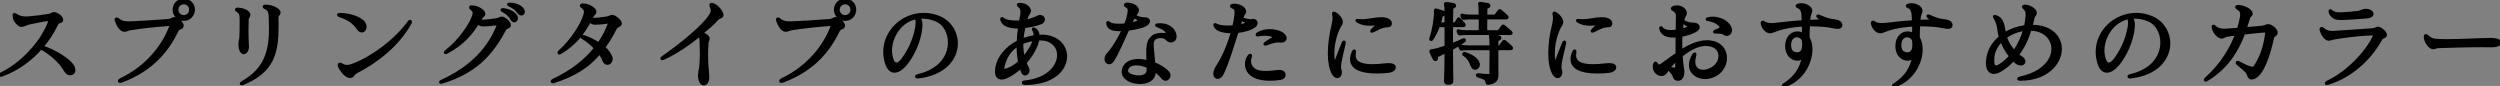 <?xml version="1.0" encoding="UTF-8"?><svg id="b" xmlns="http://www.w3.org/2000/svg" width="830.159" height="28.529" viewBox="0 0 830.159 28.529"><rect x="0" y="0" width="830.159" height="28.529" fill="#808080" stroke="none"/><defs><style>.d{fill:#fff;}.e{fill:none;stroke:#000;stroke-linejoin:round;}</style></defs><g id="c"><path class="d" d="M17.939,4.5c.75,0,2.55,1.11,2.55,2.04,0,.06-.029.12-.029.18-.15.66-1.2.36-1.53,1.08-1.17,2.49-2.82,5.16-5.01,7.74,4.5,1.47,9.359,4.59,10.35,6.659.18.42.27.78.27,1.08,0,.78-.54,1.229-1.199,1.229-.54,0-1.2-.329-1.62-1.109-1.5-2.67-4.47-5.49-8.13-7.5-3.18,3.66-7.47,6.99-12.96,9.029-.18.061-.329.091-.42.091-.149,0-.21-.03-.21-.12s.15-.24.511-.42c7.649-3.72,14.069-11.55,16.019-17.489.061-.15.091-.271.091-.36,0-.12-.091-.18-.271-.18-.09,0-.21.029-.36.029-1.409.15-3.959.66-6.329,1.17-.96.211-1.89.811-2.521.811h-.06c-.72,0-2.37-1.5-2.4-3.24v-.18c0-.15.03-.27.12-.27.061,0,.181.06.301.149,1.02.75,2.189,1.05,3.479,1.05.27,0,.57,0,.84-.029,1.89-.15,4.29-.421,6.779-.841,1.11-.18,1.11-.6,1.71-.6h.03Z"/><path class="d" d="M57.989,6.18c.779.03,2.52,1.44,2.52,2.34,0,.061-.03.091-.03.15-.21.899-1.14.3-1.77,1.62-3.27,6.779-8.55,12.959-18.239,16.589-.27.09-.479.15-.63.15-.12,0-.21-.061-.21-.12,0-.12.21-.36.6-.54,8.43-3.99,14.04-10.979,16.47-17.609.06-.149.09-.27.09-.39,0-.181-.12-.24-.45-.24h-.3c-5.01.36-9.84.93-12.84,1.439-.869.15-1.17.48-1.829.48h-.181c-.989-.03-2.04-1.62-2.609-3.3-.03-.09-.03-.15-.03-.24,0-.149.09-.24.21-.24s.3.091.48.271c.779.689,1.71,1.05,3.3,1.05h.54c2.249-.09,8.489-.42,12.509-.75,1.53-.12,1.59-.66,2.28-.66h.12ZM57.81,3.21c0-1.77,1.439-3.21,3.209-3.21,1.801,0,3.21,1.44,3.21,3.21,0,1.771-1.409,3.24-3.21,3.24-1.77,0-3.209-1.47-3.209-3.24ZM63.299,3.21c0-1.26-.99-2.279-2.28-2.279-1.26,0-2.279,1.02-2.279,2.279,0,1.29,1.02,2.31,2.279,2.31,1.29,0,2.28-1.02,2.28-2.31Z"/><path class="d" d="M82.17,15.51c0,1.229-.63,1.979-1.229,1.979-.63,0-1.26-.84-1.26-2.85,0-.96.21-1.11.3-2.28.06-.899.09-2.489.09-4.409v-1.83c0-1.29-.24-2.04-1.2-2.55-.24-.12-.39-.271-.39-.36s.149-.149.42-.18h.149c1.051,0,3.24.63,3.57,1.68.03.09.03.15.03.24,0,.479-.54.75-.57,1.62-.03,1.38-.06,2.55-.06,3.539,0,3.21.149,4.38.149,5.22v.181ZM91.979,5.85c0,.9.03,1.771.03,2.58,0,9.18-1.38,15.119-11.279,19.289-.21.091-.391.12-.48.12s-.149-.029-.149-.09c0-.06.149-.21.51-.42,7.71-4.38,9.21-10.47,9.21-18.029,0-1.229-.03-2.52-.091-3.81-.06-1.62-.42-2.37-1.619-2.94-.271-.12-.42-.239-.42-.33,0-.09.149-.18.449-.18h.24c1.86,0,4.29,1.2,4.29,2.07v.029c0,.66-.69.78-.69,1.65v.06Z"/><path class="d" d="M113.04,4.8c2.85.061,5.67.9,7.26,2.25.66.57.93,1.26.93,1.86,0,.75-.45,1.38-1.08,1.38-.39,0-.87-.271-1.29-.9-1.319-1.95-3.06-3.21-5.97-4.14-.3-.09-.479-.24-.479-.3,0-.09.18-.15.51-.15h.12ZM118.38,23.85c-1.26.659-1.05,1.319-1.83,1.529-.09.03-.21.03-.3.03-1.35,0-3-2.1-3.57-3.51-.029-.12-.06-.21-.06-.3,0-.181.09-.3.27-.3.12,0,.301.06.511.18.63.359,1.17.57,1.829.57.601,0,1.261-.15,2.19-.511,6.359-2.46,14.039-8.13,18.329-14.1.15-.239.3-.359.42-.359.09,0,.12.06.12.18s-.03.271-.15.45c-4.05,7.229-10.949,12.63-17.759,16.14Z"/><path class="d" d="M160.68,4.74c-.119.54-.479.27-.96,1.2-.239.329-.51.75-.72,1.109.181,0,.391.03.57.03,1.59,0,3.689-.3,5.189-.51,1.17-.15,1.23-.57,1.83-.57.99,0,2.58,1.56,2.58,2.34v.03c0,.72-1.14.479-1.65,1.47-4.109,7.8-9.479,14.01-20.669,17.399-.06.03-.09.03-.149.03-.12.029-.24.06-.301.06-.09,0-.12-.03-.12-.06,0-.061.15-.181.45-.33,10.26-4.65,15.96-11.37,18.689-18.479.06-.18.12-.33.12-.42s-.09-.15-.3-.15c-.061,0-.15.03-.271.03-1.38.15-3.3.36-4.439.36-.21,0-.39-.03-.54-.03-.72-.12-1.08-.48-1.23-.87-2.22,3.689-4.979,7.08-10.349,9.93-.061.03-.091.06-.15.09-.12.061-.24.09-.3.09-.061,0-.09-.029-.09-.06,0-.09.149-.271.479-.51,4.26-3.33,7.71-8.4,8.76-11.22.24-.601.36-1.021.36-1.38,0-.54-.301-.96-.99-1.53-.15-.15-.24-.27-.24-.36,0-.09.12-.149.39-.149h.03c1.86,0,4.02,1.35,4.02,2.34v.12ZM167.16,3.21c1.62.15,3.239.93,3.989,1.92.24.3.33.63.33.9,0,.51-.33.899-.72.899-.3,0-.6-.18-.84-.689-.48-.96-1.47-1.95-2.88-2.67-.24-.12-.36-.21-.36-.271,0-.06.09-.09.271-.09h.21ZM169.29,1.38c1.89.061,3.239.66,3.989,1.471.36.39.511.749.511,1.079,0,.42-.301.721-.66.721-.3,0-.601-.181-.87-.54-.66-.9-1.62-1.8-3.09-2.431-.18-.06-.3-.149-.3-.21,0-.06.09-.09.27-.09h.15Z"/><path class="d" d="M197.55,4.021c-.18.659-.36.359-.87,1.26-.09.21-.39.81-.63,1.14.21.03.45.03.72.03,1.29,0,3.271-.271,4.71-.48,1.14-.149,1.2-.54,1.77-.54.99,0,2.761,1.62,2.761,2.37-.03.75-1.2.63-1.71,1.65-1.141,2.22-2.37,4.35-3.84,6.329,1.14.96,1.83,1.98,2.34,3.061.12.239.149.51.149.72,0,.84-.6,1.47-1.26,1.47-.479,0-.96-.33-1.229-1.14-.271-.75-.66-1.41-1.38-2.4-3.42,4.2-8.07,7.35-15.18,9.6-.15.061-.271.061-.39.061-.12,0-.21-.061-.21-.12,0-.09.18-.24.479-.391,6.149-2.909,10.71-6.509,13.979-10.679-1.229-1.23-2.58-2.49-4.05-3.33-.33-.18-.51-.36-.51-.45,0-.06.06-.09.18-.09s.3,0,.54.09c1.62.51,3.359,1.41,4.89,2.43,1.5-2.13,2.7-4.409,3.54-6.779.06-.15.09-.271.09-.36,0-.12-.06-.149-.27-.149-.061,0-.181.029-.301.029-1.319.21-3.029.36-4.109.36-.21,0-.42,0-.57-.03-.75-.12-1.109-.569-1.26-.989-2.04,3.779-4.59,7.649-9.779,10.739-.24.149-.391.18-.48.18-.06,0-.09-.03-.09-.06,0-.12.12-.301.39-.54,4.08-3.66,7.29-8.91,8.16-11.79.18-.54.27-.93.27-1.29,0-.689-.329-1.14-1.109-1.739-.18-.12-.271-.24-.271-.33,0-.12.12-.181.45-.21h.18c1.801,0,3.9,1.29,3.9,2.25v.12Z"/><path class="d" d="M232.26,24.959c0-1.14.63-1.92.63-7.289,0-1.08-.03-2.341-.09-3.811-.03-1.14-.12-1.56-.631-2.159-3.18,2.699-7.469,5.64-11.849,7.68-.061.029-.091.029-.15.06-.12.03-.24.06-.3.06-.061,0-.12-.029-.12-.06,0-.09.15-.21.42-.42,6.27-4.35,13.26-10.17,15.539-13.59.54-.779.78-1.35.78-1.949,0-.45-.12-.87-.36-1.44-.06-.15-.09-.3-.09-.39,0-.15.061-.21.24-.21.09,0,.21.029.33.06,1.77.54,3.149,2.73,3.149,3.48v.119c-.21.721-.899.33-1.8,1.38-1.2,1.351-2.609,2.551-5.069,4.59,1.17.36,2.189,1.021,2.279,1.681v.09c0,.45-.33.75-.39,1.47-.12,1.59-.15,2.97-.15,4.17,0,3.54.391,5.49.391,7.109,0,.181-.03.36-.03.54-.06,1.021-.66,1.74-1.29,1.74s-1.26-.72-1.439-2.67v-.24Z"/><path class="d" d="M277.59,6.18c.78.03,2.52,1.44,2.52,2.34,0,.061-.03.091-.03.15-.21.899-1.14.3-1.77,1.62-3.27,6.779-8.55,12.959-18.239,16.589-.27.09-.479.15-.63.15-.12,0-.21-.061-.21-.12,0-.12.21-.36.6-.54,8.43-3.99,14.04-10.979,16.47-17.609.06-.149.09-.27.09-.39,0-.181-.12-.24-.45-.24h-.3c-5.01.36-9.84.93-12.84,1.439-.869.15-1.17.48-1.829.48h-.181c-.989-.03-2.04-1.62-2.609-3.3-.03-.09-.03-.15-.03-.24,0-.149.09-.24.21-.24s.3.091.48.271c.779.689,1.71,1.05,3.3,1.05h.54c2.25-.09,8.489-.42,12.509-.75,1.53-.12,1.59-.66,2.28-.66h.12ZM277.409,3.21c0-1.77,1.44-3.21,3.21-3.21,1.801,0,3.21,1.44,3.21,3.21,0,1.771-1.409,3.24-3.21,3.24-1.77,0-3.21-1.47-3.21-3.24ZM282.899,3.21c0-1.26-.99-2.279-2.28-2.279-1.26,0-2.279,1.02-2.279,2.279,0,1.29,1.02,2.31,2.279,2.31,1.29,0,2.28-1.02,2.28-2.31Z"/><path class="d" d="M304.71,25.56c-.271,0-.391-.061-.391-.15s.181-.24.48-.3c7.5-1.68,10.47-6.57,10.47-11.01,0-3.27-1.65-6.27-4.23-7.38-1.649-.72-3.21-1.02-4.77-1.02-.42,0-.87.029-1.29.06.69.63.84,1.65.84,2.521,0,.359-.029.72-.06.989-.39,4.32-2.67,9.3-5.22,12.24-1.11,1.289-2.37,2.13-3.51,2.13-1.11,0-2.101-.811-2.7-2.82-.36-1.229-.54-2.43-.54-3.57,0-6.959,6.03-12.479,12.96-12.479,1.59,0,3.239.3,4.859.93,3.84,1.5,5.97,5.04,5.97,8.699,0,4.95-3.87,10.17-12.72,11.16h-.149ZM295.71,16.8c0,.96.15,1.92.45,2.85.33,1.08.87,1.62,1.53,1.62.6,0,1.319-.48,2.039-1.47,1.801-2.4,3.811-6,4.65-10.59.12-.57.149-1.14.149-1.68,0-.69-.09-1.29-.33-1.65-5.1.99-8.489,6.12-8.489,10.92Z"/><path class="d" d="M340.41,27.719c-.39,0-.6-.12-.6-.239,0-.12.149-.24.479-.271,7.68-.75,11.22-5.159,11.22-8.909,0-2.88-2.13-5.37-6.09-5.37-.24,0-.479,0-.75.03-.33,2.13-1.89,5.189-4.29,7.859.181.54.42,1.08.721,1.59.18.36.27.69.27.99,0,.689-.479,1.17-.96,1.17-.33,0-.66-.21-.84-.69-.21-.54-.42-1.08-.57-1.649-1.29,1.229-2.819,2.31-4.439,3.12-.72.359-1.41.569-1.979.569-1.021,0-1.681-.66-1.681-2.189,0-.42.061-.9.15-1.47.54-2.94,2.939-6.33,7.05-8.37.06-1.68.24-3.359.479-4.95-.239,0-.51.03-.75.03-2.579,0-4.529-.72-5.1-2.16-.09-.21-.12-.359-.12-.479s.03-.15.12-.15.271.09.48.271c.689.569,2.34.87,4.26.87.449,0,.899-.03,1.38-.061.12-.75.27-1.47.39-2.16.061-.39.12-.72.12-1.05,0-.989-.33-1.68-.9-2.04-.21-.18-.33-.3-.33-.39s.15-.12.48-.15h.24c1.859,0,3,1.32,3,2.101v.12c-.061.569-.66.96-.931,1.92-.12.449-.27.93-.42,1.439,1.59-.3,3.15-.84,4.11-1.38.3-.15.569-.21.81-.21.63,0,1.08.48,1.08,1.02,0,.421-.3.9-.99,1.141-1.77.63-3.779,1.02-5.46,1.229-.329,1.41-.6,2.91-.689,4.47.27-.12.51-.21.78-.3,1.109-.39,2.279-.689,3.539-.87.03-.18.03-.33.03-.479,0-.66-.149-1.2-.45-1.74-.06-.12-.119-.21-.119-.27,0-.061.029-.091.09-.091.06,0,.18.061.33.15.63.39,1.14,1.08,1.17,2.34.42-.03.84-.06,1.229-.06,5.01,0,7.89,3.21,7.89,6.749,0,4.2-4.05,8.91-13.409,8.97h-.03ZM338.07,14.85c-2.819,1.65-4.26,4.17-4.95,6.989-.09.33-.119.601-.119.811,0,.45.18.689.63.689.18,0,.39-.029.659-.119,1.561-.511,3.03-1.471,4.29-2.61-.359-1.74-.51-3.51-.51-5.28v-.479ZM339.301,14.64c0,1.53.149,3.09.569,4.649,1.89-2.13,3.21-4.529,3.66-6.209-1.68.239-3.09.63-4.229,1.17v.39Z"/><path class="d" d="M374.43,1.38c1.62,0,3.271.9,3.271,2.01,0,.091,0,.181-.03.271-.12.6-.51.72-.96,1.56-.45.78-.93,1.74-1.44,2.851.271-.061.511-.091.75-.15.9-.21,1.591-.48,2.04-.66.21-.06.3-.24.3-.39,0-.09-.06-.21-.149-.271-.271-.239-.63-.54-1.26-.96-.181-.12-.271-.21-.271-.27,0-.03.03-.03.061-.03.06,0,.18.061.359.15,1.32.72,2.49.75,3.12.75.66,0,1.17.3,1.17.779,0,.24-.15.54-.479.87-.78.75-3.87,1.53-6.391,1.8-1.649,3.601-3.449,7.89-5.039,10.35-.36.57-.811.811-1.2.811-.57,0-1.02-.51-1.02-1.23,0-.51.21-1.14.779-1.739,1.65-1.801,3.63-5.07,5.01-8.07-.45.03-.87.03-1.26.03-2.34,0-3.66-.42-3.93-1.92-.03-.15-.03-.24-.03-.33s0-.12.061-.12c.06,0,.239.09.51.3.54.42,1.62.601,3.029.601.69,0,1.471-.03,2.311-.12.42-1.05.779-2.01.93-2.79s.3-1.41.3-1.95c0-.689-.24-1.14-.93-1.5-.21-.12-.33-.239-.33-.359,0-.15.18-.271.51-.271h.21ZM383.25,24.06c0,2.279-2.28,3.329-4.74,3.329-2.7,0-5.55-1.289-5.55-3.569,0-.21.03-.39.061-.6.449-2.101,2.459-3.15,4.949-3.15,1.05,0,2.13.18,3.27.51-.09-1.229-.119-2.279-.119-3.119,0-3.391.6-4.2,1.59-5.16.479-.48,1.68-.9,3.27-.9.3,0,.57,0,.87.03h.27c.33,0,.48-.09.48-.33,0-.09,0-.149-.03-.24-.12-.72-1.109-1.5-3.029-2.22-.33-.12-.48-.18-.48-.24,0-.09.18-.119.54-.149.21,0,.39-.03.6-.03,3.51,0,5.01,2.28,5.01,3.87,0,.51-.149.96-.479,1.2-.271.21-.57.33-.9.33-.449,0-.93-.24-1.439-.78-.45-.48-1.23-.69-2.01-.69-.9,0-1.8.271-2.19.78-.45.57-.6.96-.6,1.8,0,1.05.24,2.79.54,6.359,1.71.66,3.6,1.801,4.71,3.03.239.271.359.6.359.9,0,.659-.51,1.29-1.14,1.29-.33,0-.69-.181-1.021-.57-.989-1.2-1.859-1.89-2.85-2.67,0,.15.061.51.061.689v.301ZM381.239,22.109c-1.409-.6-2.729-.9-3.869-.9-1.771,0-3.03.721-3.271,2.07,0,.06-.029.12-.029.21,0,1.2,2.069,2.04,4.02,2.04,1.62,0,3.12-.601,3.149-2.1v-1.32Z"/><path class="d" d="M415.319,6.87c.21,0,.42,0,.6-.061.091-.029.181-.029.271-.029.54,0,.93.39.93.869,0,.301-.149.66-.569.99-1.141.93-3.54,1.62-5.76,1.83-1.471,4.62-3.21,10.47-4.92,13.949-.42.9-1.021,1.29-1.53,1.29-.54,0-.96-.45-.96-1.26,0-.6.27-1.41.9-2.37,1.92-2.85,3.779-7.26,4.979-11.52h-.18c-2.94,0-5.01-.689-5.55-1.859-.091-.181-.15-.33-.15-.42,0-.091.06-.12.12-.12.09,0,.24.06.45.21.87.45,2.46.6,4.02.6.6,0,1.17-.03,1.71-.06.33-1.261.57-2.521.69-3.69.06-.449.09-.81.09-1.109,0-1.2-.42-1.471-1.11-1.74-.3-.12-.45-.24-.45-.36s.15-.21.45-.239c.21-.03.42-.03.6-.03,1.801,0,3.36,1.08,3.36,2.04v.12c-.09.569-.36.6-.54,1.02-.42.93-.87,2.22-1.38,3.78.96-.181,2.16-.57,2.55-.811.18-.09.271-.21.271-.359,0-.12-.091-.271-.271-.33-.45-.21-.81-.391-1.41-.66-.149-.061-.21-.12-.21-.18,0-.03.03-.03.09-.03.061,0,.12,0,.21.03.78.18,1.74.51,2.641.51h.06ZM425.279,26.009c-.87.15-2.16.301-3.54.301-2.46,0-5.22-.45-6.75-2.13-.72-.75-1.08-1.83-1.08-2.88,0-.931.271-1.891.84-2.641.181-.21.301-.33.391-.33s.12.061.12.181c0,.09,0,.21-.061.33-.18.54-.27,1.02-.27,1.439,0,1.32.689,2.19,1.2,2.64.989.87,2.52,1.141,4.169,1.141,1.351,0,2.79-.181,4.05-.33.15-.03.33-.03.45-.03,1.08,0,1.62.57,1.62,1.17,0,.51-.39.99-1.14,1.14ZM425.399,13.649c-.24-.029-.511-.06-.811-.06-.779,0-1.92.18-3.989.96-.21.09-.391.12-.48.12-.06,0-.09-.03-.09-.061,0-.06.12-.18.39-.359.931-.63,1.92-1.261,2.61-1.65.18-.09.24-.21.24-.3,0-.15-.15-.271-.48-.42-.57-.271-1.59-.51-2.88-.51-.63,0-1.35.06-2.13.21-.06,0-.12.029-.18.029-.12,0-.181-.029-.181-.09,0-.06.12-.18.301-.33,1.05-.689,2.489-1.02,3.899-1.02,2.16,0,4.29.72,4.92,1.859.149.24.21.48.21.66,0,.601-.54.96-1.14.96h-.21Z"/><path class="d" d="M445.41,7.47c-.09.72-.66,1.17-.99,1.95-1.439,3.21-1.829,6.21-1.829,8.34,0,1.08.09,1.949.21,2.489.119.48.27.721.42.721.12,0,.27-.181.39-.54.81-2.13,1.47-3.87,2.43-6.21.09-.18.15-.271.24-.271.06,0,.09.091.09.21,0,.091,0,.181-.03.301-.84,3.75-1.529,6.18-1.529,7.77,0,.39.029.75.149,1.05.09.27.15.51.15.75,0,.78-.45,1.41-1.05,1.41-.42,0-.931-.3-1.38-1.11-.84-1.53-1.26-3.84-1.26-6.6,0-2.82.42-6.12,1.26-9.569.21-.811.3-1.561.3-2.22,0-.48-.061-.9-.15-1.23-.029-.09-.029-.18-.029-.24,0-.09.029-.12.09-.12.09,0,.239.03.45.15,1.02.57,2.069,1.83,2.069,2.82v.149ZM462.989,22.379c0,.75-.93,1.2-1.949,1.32-1.41.15-2.67.21-3.84.21-5.49,0-8.4-1.47-8.4-4.26,0-.72.21-1.5.57-2.37.12-.27.24-.39.33-.39.06,0,.09.09.09.24,0,.06,0,.18-.03.3-.06.33-.09.66-.09.93,0,2.64,2.61,3.45,6.06,3.45,1.261,0,2.67-.09,4.08-.271.42-.06.87-.09,1.26-.09,1.021,0,1.83.21,1.92.78v.149ZM461.699,7.8c-.029,1.05-1.02.63-2.159.9-1.141.239-2.4.989-3.72,1.59-.12.06-.21.09-.271.09-.03,0-.06-.03-.06-.061,0-.06.06-.18.21-.329.51-.48,1.229-1.2,1.71-1.71.06-.091.12-.181.12-.24,0-.09-.091-.15-.36-.15h-.12c-.84.09-1.62.15-2.34.15-1.41,0-2.64-.24-3.99-1.05-.09-.061-.149-.12-.149-.15s.06-.06.149-.06h.12c.48.06.931.09,1.38.09,2.34,0,4.5-.66,6.24-.66h.359c1.681,0,2.851.63,2.88,1.53v.06Z"/><path class="d" d="M482.1,26.849c0,.57-.18.75-1.08.78h-.21c-.6,0-.81-.21-.81-.72v-.09c.03-.9.09-2.311.12-4.021.03-1.68.06-3.689.06-5.729-.96.48-1.89.93-2.67,1.32-.359.18-.479.149-.479.54v.27c0,.391-.18.601-.391.601-.149,0-.3-.091-.39-.271-.3-.6-.75-1.47-1.08-2.25-.06-.12-.06-.21-.06-.27,0-.181.18-.181.569-.21.841-.061,2.58-.57,4.5-1.23v-7.05h-2.489c-.57,1.561-1.32,3.12-2.221,4.44-.09.12-.18.18-.239.18-.09,0-.15-.09-.15-.21,0-.06,0-.12.03-.18.93-2.58,1.56-6.33,1.56-8.94,0-.119-.03-.239-.03-.359,0-.09.03-.15.15-.15.03,0,.09,0,.15.03.869.24,1.739.54,2.43.78.18.06.3.21.3.33,0,.149-.15.33-.479.449-.21.091-.54.061-.631.511-.149.81-.39,1.68-.659,2.52h2.279c0-3.149-.029-5.399-.06-5.58-.061-.63-.15-.93-.15-1.05,0-.09.03-.12.15-.12h.18c.24,0,1.29.15,2.19.33.359.061.54.21.54.39,0,.15-.181.36-.57.48-.42.15-.36.51-.39.78-.03.359-.061,1.62-.061,3.42v1.35h1.021c.18,0,.329-.12.42-.24.27-.39.6-.989.81-1.319.06-.061.09-.12.15-.12.029,0,.09.029.149.12.51.569,1.26,1.319,1.5,1.649.09.12.15.24.15.33,0,.12-.09.18-.33.18h-3.87c-.03.63-.03,1.32-.03,2.011,0,1.38.03,2.879.03,4.379,1.5-.569,2.91-1.17,3.9-1.68.09-.03.149-.06.21-.06.119,0,.18.06.18.18,0,.06-.03.15-.15.24-1.229.96-2.699,1.8-4.14,2.58v2.34c0,3.449.061,6.539.09,8.189v.149ZM487.05,11.13c-.84,0-1.83.06-2.19.149h-.119c-.12,0-.181-.029-.271-.18-.09-.18-.21-.42-.27-.66,0-.06-.03-.09-.03-.149,0-.061.03-.09.09-.09s.12.029.21.06c.48.18,1.56.271,2.58.271h4.439c.03-.631.061-1.5.061-2.49,0-.69-.03-1.41-.03-2.1h-3.21c-.84,0-1.83.06-2.189.149h-.12c-.12,0-.181-.03-.271-.18-.09-.181-.21-.42-.27-.66,0-.06-.03-.09-.03-.15,0-.06.03-.09.09-.09.061,0,.12.03.21.061.48.18,1.561.27,2.58.27h3.21c0-1.5-.03-2.729-.06-3.029-.061-.66-.15-.99-.15-1.11,0-.06.03-.09.09-.09.061,0,.12.03.24.03.87.09,1.319.18,2.25.329.359.061.54.21.54.391,0,.149-.181.359-.57.479-.42.15-.45.511-.45.78,0,.3-.029,1.14-.029,2.22h2.939c.15,0,.27-.03.39-.21.21-.3.87-1.17,1.08-1.47.061-.09.15-.15.21-.15.09,0,.15.061.271.15.479.39,1.71,1.41,2.01,1.77.12.15.18.24.18.33,0,.12-.12.181-.39.181h-6.689c-.03.81-.03,1.68-.03,2.489,0,.811.03,1.561.03,2.101h3.989c.15,0,.24,0,.42-.15.15-.15.87-1.17,1.17-1.62.061-.09.09-.12.15-.12.09,0,.149.03.27.12.391.3,1.98,1.65,2.311,1.98.09.09.12.149.12.21,0,.119-.12.18-.301.18h-14.459ZM494.069,27.659c-.21,0-.27-.12-.3-.33-.18-1.47-1.2-1.47-2.91-2.1-.18-.09-.3-.181-.3-.271,0-.06.09-.12.27-.12h.12c1.17.15,2.7.24,3.42.24.54,0,.66-.15.69-.6.029-1.2.06-3.57.06-5.88v-2.43h-7.499c-.841,0-1.83.06-2.19.149h-.12c-.12,0-.18-.029-.27-.18-.09-.18-.21-.42-.271-.66,0-.06-.029-.09-.029-.15,0-.06.029-.09.09-.09.06,0,.12.03.21.061.479.18,1.56.27,2.58.27h7.499c0-1.26-.03-2.22-.06-2.52-.061-.63-.15-.96-.15-1.08,0-.09.03-.12.12-.12.06,0,.12.03.24.03.66.09,1.529.21,2.25.33.359.06.54.21.54.39,0,.15-.181.36-.57.48-.39.119-.42.42-.42.689v.09c0,.391-.03.99-.03,1.71h.75c.15,0,.271-.029.391-.21.21-.3.869-1.17,1.079-1.47.061-.09.15-.15.21-.15.091,0,.15.061.271.15.479.39,1.71,1.41,2.01,1.77.12.15.18.24.18.33,0,.12-.119.181-.39.181h-4.5c0,2.64.03,6.51.03,8.399v.3c0,1.26-.24,2.43-2.91,2.79h-.09ZM490.92,21.479c0,.689-.54,1.2-1.08,1.2-.271,0-.54-.12-.721-.391-.689-.989-.779-2.79-2.97-4.17-.09-.06-.12-.12-.12-.18,0-.12.091-.21.24-.21.03,0,.061,0,.12.03,3.06,1.02,4.35,2.34,4.53,3.569v.15Z"/><path class="d" d="M518.61,7.47c-.09.72-.66,1.17-.99,1.95-1.439,3.21-1.829,6.21-1.829,8.34,0,1.08.09,1.949.21,2.489.119.48.27.721.42.721.12,0,.27-.181.39-.54.81-2.13,1.47-3.87,2.43-6.21.09-.18.15-.271.24-.271.06,0,.09.091.09.21,0,.091,0,.181-.03.301-.84,3.75-1.529,6.18-1.529,7.77,0,.39.029.75.149,1.05.091.27.15.51.15.75,0,.78-.45,1.41-1.05,1.41-.42,0-.93-.3-1.38-1.11-.84-1.53-1.26-3.84-1.26-6.6,0-2.82.42-6.12,1.26-9.569.21-.811.3-1.561.3-2.22,0-.48-.061-.9-.15-1.23-.029-.09-.029-.18-.029-.24,0-.09.029-.12.09-.12.09,0,.24.03.45.15,1.02.57,2.069,1.83,2.069,2.82v.149ZM536.189,22.379c0,.75-.93,1.2-1.949,1.32-1.41.15-2.67.21-3.84.21-5.49,0-8.4-1.47-8.4-4.26,0-.72.21-1.5.57-2.37.12-.27.24-.39.33-.39.06,0,.09.09.09.24,0,.06,0,.18-.03.3-.06.33-.09.66-.09.93,0,2.64,2.61,3.45,6.06,3.45,1.261,0,2.67-.09,4.08-.271.42-.06.87-.09,1.26-.09,1.021,0,1.83.21,1.92.78v.149ZM534.899,7.8c-.029,1.05-1.02.63-2.159.9-1.141.239-2.4.989-3.72,1.59-.12.06-.211.09-.271.09-.03,0-.06-.03-.06-.061,0-.06.06-.18.21-.329.51-.48,1.229-1.2,1.71-1.71.06-.091.119-.181.119-.24,0-.09-.09-.15-.359-.15h-.12c-.84.09-1.62.15-2.34.15-1.41,0-2.64-.24-3.99-1.05-.09-.061-.149-.12-.149-.15s.06-.06.149-.06h.12c.48.06.93.09,1.38.09,2.34,0,4.5-.66,6.24-.66h.359c1.681,0,2.851.63,2.88,1.53v.06Z"/><path class="d" d="M551.7,24.749c-1.05,0-2.399-.99-2.399-2.55,0-.33.06-.689.21-1.05.06-.15.119-.21.18-.21.12,0,.27.18.42.42.18.36.45.54.78.54.359,0,.81-.21,1.319-.6,1.2-.96,3.061-2.221,4.68-3.36v-6.029c-.449.029-.869.06-1.26.06-2.13,0-3.6-.63-4.109-2.25-.061-.18-.09-.33-.09-.45,0-.06.029-.12.06-.12.09,0,.18.091.33.301.54.72,1.62,1.02,3,1.02.66,0,1.35-.06,2.1-.18,0-1.8.061-3.48.09-5.01v-.061c0-1.08-.66-1.68-1.47-2.1-.18-.09-.24-.21-.24-.27,0-.12.12-.24.36-.33.39-.181.81-.24,1.229-.24,1.44,0,2.73.99,2.76,2.04v.06c0,.54-.42.84-.6,1.44-.359,1.109-.6,2.579-.75,4.199.99-.239,2.01-.569,2.22-.66.181-.09.271-.239.271-.42,0-.18-.09-.359-.3-.51-.511-.39-.811-.569-1.5-1.08-.12-.09-.181-.18-.181-.21,0-.029.03-.029.061-.029s.12.029.24.09c1.289.689,2.52.84,3.479.84.75,0,1.32.45,1.32.99,0,.3-.181.6-.57.899-.9.66-2.88,1.44-5.16,1.83-.06.84-.06,1.74-.06,2.64,0,.9,0,1.771.06,2.64,2.641-1.739,5.73-3.18,8.67-3.18.96,0,1.86.15,2.76.48,2.25.84,3.36,2.819,3.36,4.92,0,2.76-1.891,5.669-5.61,6.39-.39.06-.779.12-1.17.12-2.489,0-4.859-1.53-4.859-4.2,0-.9.27-1.95.93-3.12.21-.39.39-.569.48-.569.06,0,.09.06.09.18,0,.15-.03.33-.12.63-.18.66-.271,1.26-.271,1.8,0,2.1,1.351,3.18,3.12,3.18.39,0,.78-.029,1.2-.149,3-.811,4.38-2.97,4.38-4.92,0-1.41-.72-2.7-2.101-3.3-.84-.36-1.739-.54-2.609-.54-2.67,0-5.49,1.53-8.189,3.689.09,1.5.239,2.94.45,4.2.06.42.119.87.119,1.29,0,.72-.149,1.41-.6,1.95-.24.27-.66.449-1.05.449-.54,0-1.05-.3-1.23-1.02-.27-1.11-1.29-1.86-2.01-2.55-.689,1.02-1.02,1.859-2.069,1.979h-.15ZM554.101,22.499c.51.181,1.229.36,1.859.45.12,0,.21.03.3.03.42,0,.48-.24.511-.93.029-.78.06-1.591.09-2.4-.96.87-2.101,1.95-2.76,2.85ZM569.76,10.649c-.33,0-.48-.029-.48-.09,0-.029.15-.12.42-.24.511-.21.931-.39,1.44-.63.27-.12.359-.359.359-.569,0-.15-.029-.271-.09-.391-.63-.989-2.13-1.92-4.17-2.22-.239-.03-.39-.06-.39-.12,0-.06.12-.12.39-.18.48-.12.99-.18,1.5-.18,2.22,0,4.68,1.08,5.64,2.939.181.36.271.72.271,1.021,0,.84-.6,1.439-1.26,1.439-.12,0-.271,0-.391-.06-.869-.36-.689-.721-2.97-.721h-.27Z"/><path class="d" d="M600.539,8.25c-.06,1.05-.149,2.25-.149,3.45,0,.3.029.569.029.84.631,1.05.931,2.399.931,3.869,0,4.44-2.88,9.99-8.55,11.97-.271.09-.48.15-.601.15-.06,0-.09-.03-.09-.061,0-.06.15-.21.48-.42,3.72-2.489,5.489-5.189,6.27-9.119-.63.479-1.35.72-2.04.72-1.83,0-3.54-1.65-3.54-4.26v-.061c0-2.939,1.771-4.409,3.54-4.409.69,0,1.38.21,1.98.63.029-.6.06-1.23.06-1.89,0-.45-.03-.9-.03-1.351-3.21.15-6.42.69-8.699,1.5-.39.15-1.5.63-2.22.75h-.181c-.869,0-2.189-.99-2.579-2.729,0-.061-.03-.12-.03-.181,0-.18.09-.3.24-.3.119,0,.27.09.449.21.54.391,1.23.601,2.521.601.689,0,1.56-.09,2.67-.24,2.729-.33,4.859-.54,7.8-.72-.061-1.141-.12-2.13-.15-2.7-.09-.51-.21-.93-.42-1.29-.21-.42-.57-.75-1.08-.96-.3-.149-.42-.21-.42-.3,0-.061.12-.15.39-.24.301-.12.66-.149.99-.149,1.53,0,3.18.93,3.18,1.949v.061c0,.779-.569,1.05-.63,2.85,0,.21-.03.42-.03.66.631-.03,2.19-.09,4.05-.15.15,0,.391-.06.391-.21,0-.12-.18-.33-.69-.66-.51-.3-.779-.6-.779-.72,0-.03.029-.06.09-.06.149,0,.42.09.84.3.75.36,2.64,1.11,3.87,1.229.81.061,2.64.271,2.85,1.261.03.119.03.21.03.3,0,.51-.42.72-1.021.72-.39,0-.87-.06-1.38-.18-2.01-.42-4.59-.66-7.319-.66h-1.021ZM596.85,17.85c1.02,0,2.069-.63,2.069-2.94,0-.51-.029-1.109-.149-1.77-.48-.84-1.29-1.26-2.1-1.26-1.2,0-2.4.99-2.4,3.06v.061c0,2.159,1.14,2.85,2.52,2.85h.061Z"/><path class="d" d="M637.14,8.25c-.06,1.05-.149,2.25-.149,3.45,0,.3.029.569.029.84.63,1.05.931,2.399.931,3.869,0,4.44-2.88,9.99-8.55,11.97-.271.09-.48.15-.601.15-.06,0-.09-.03-.09-.061,0-.06.15-.21.48-.42,3.72-2.489,5.489-5.189,6.27-9.119-.63.479-1.35.72-2.04.72-1.83,0-3.54-1.65-3.54-4.26v-.061c0-2.939,1.771-4.409,3.54-4.409.69,0,1.38.21,1.98.63.029-.6.06-1.23.06-1.89,0-.45-.03-.9-.03-1.351-3.21.15-6.419.69-8.699,1.5-.39.15-1.5.63-2.22.75h-.181c-.869,0-2.189-.99-2.579-2.729,0-.061-.03-.12-.03-.181,0-.18.09-.3.24-.3.119,0,.27.09.449.21.54.391,1.23.601,2.521.601.689,0,1.56-.09,2.67-.24,2.729-.33,4.859-.54,7.8-.72-.061-1.141-.12-2.13-.15-2.7-.09-.51-.21-.93-.42-1.29-.21-.42-.57-.75-1.08-.96-.3-.149-.42-.21-.42-.3,0-.061.12-.15.39-.24.301-.12.66-.149.99-.149,1.53,0,3.18.93,3.18,1.949v.061c0,.779-.569,1.05-.63,2.85,0,.21-.03.42-.03.66.631-.03,2.19-.09,4.05-.15.15,0,.391-.06.391-.21,0-.12-.181-.33-.69-.66-.51-.3-.779-.6-.779-.72,0-.03.029-.06.09-.06.149,0,.42.09.84.3.75.36,2.64,1.11,3.87,1.229.81.061,2.64.271,2.85,1.261.03.119.03.21.03.3,0,.51-.42.72-1.021.72-.39,0-.87-.06-1.38-.18-2.01-.42-4.59-.66-7.319-.66h-1.021ZM633.45,17.85c1.02,0,2.069-.63,2.069-2.94,0-.51-.029-1.109-.149-1.77-.48-.84-1.29-1.26-2.1-1.26-1.2,0-2.4.99-2.4,3.06v.061c0,2.159,1.14,2.85,2.52,2.85h.061Z"/><path class="d" d="M670.8,26.31c-.33,0-.48-.061-.48-.15s.181-.18.54-.27c7.59-1.62,10.83-5.91,10.83-9.66,0-3.479-2.79-6.51-7.5-6.51h-.06c-.99,3.21-2.28,6-4.23,8.49.42.359.78.6,1.32.959.6.391.87.87.87,1.23,0,.51-.42.87-1.05.87-.33,0-.721-.09-1.141-.33-.3-.18-.93-.75-1.38-1.17-.87,1.02-2.01,2.069-3.27,2.939-1.32.931-2.37,1.351-3.18,1.351-1.44,0-2.13-1.29-2.13-3.181,0-.72.12-1.529.3-2.369.569-2.641,2.25-4.68,4.02-6.18-.72-2.431-.359-4.141-1.859-6.51-.12-.15-.181-.24-.181-.301,0-.029.03-.06.09-.06.061,0,.181.03.33.06,2.49.631,2.61,3.57,3,5.82,2.07-1.38,4.44-2.16,6.96-2.52.24-1.08.42-2.25.51-3.391.03-.27.03-.51.03-.72,0-.93-.24-1.41-.96-2.1-.18-.181-.271-.3-.271-.391,0-.09.12-.149.45-.18h.09c1.29,0,3.391,1.11,3.42,2.25v.06c-.029.57-.6.87-.75,1.561-.21.93-.449,1.92-.689,2.819h.24c6.329,0,9.509,3.57,9.509,7.5,0,4.649-4.439,10.08-13.289,10.08h-.09ZM664.62,13.38c-1.68,1.649-2.61,3.659-2.82,5.25-.06.569-.09,1.05-.09,1.5,0,1.409.36,2.1,1.11,2.1.42,0,.96-.24,1.59-.66,1.17-.81,2.25-1.74,3.239-2.88-1.439-1.77-2.43-3.72-3.029-5.31ZM665.88,12.3c.54,1.5,1.56,3.45,2.97,4.89,1.5-2.1,2.76-4.68,3.479-7.409-2.55.3-4.649,1.229-6.449,2.52Z"/><path class="d" d="M707.311,25.56c-.271,0-.391-.061-.391-.15s.181-.24.48-.3c7.5-1.68,10.47-6.57,10.47-11.01,0-3.27-1.65-6.27-4.23-7.38-1.649-.72-3.21-1.02-4.77-1.02-.42,0-.87.029-1.29.06.69.63.84,1.65.84,2.521,0,.359-.029.72-.06.989-.391,4.32-2.67,9.3-5.22,12.24-1.11,1.289-2.37,2.13-3.51,2.13-1.11,0-2.101-.811-2.7-2.82-.36-1.229-.54-2.43-.54-3.57,0-6.959,6.03-12.479,12.96-12.479,1.59,0,3.239.3,4.859.93,3.84,1.5,5.97,5.04,5.97,8.699,0,4.95-3.87,10.17-12.72,11.16h-.149ZM698.311,16.8c0,.96.15,1.92.45,2.85.33,1.08.87,1.62,1.529,1.62.601,0,1.32-.48,2.04-1.47,1.8-2.4,3.811-6,4.65-10.59.12-.57.149-1.14.149-1.68,0-.69-.09-1.29-.33-1.65-5.1.99-8.489,6.12-8.489,10.92Z"/><path class="d" d="M755.85,10.89c-.09.93-1.021.51-1.32,2.01-.96,4.74-3.239,12-6.239,12.899-.24.061-.45.12-.63.12-.601,0-.811-.479-1.141-1.38-.33-.96-1.649-1.83-3.449-3.42-.12-.12-.181-.21-.181-.3,0-.06.061-.12.15-.12s.21.03.359.12c1.5.81,2.73,1.41,3.75,1.68.301.09.54.15.78.15.36,0,.66-.15.93-.57,1.561-2.31,3.21-5.789,3.84-11.22.03-.09.03-.18.03-.27,0-.21-.12-.3-.36-.3h-.12c-1.17.029-4.199.33-7.199.689-2.07,5.58-5.399,11.31-12.149,15.42-.24.149-.42.21-.51.21-.061,0-.09-.03-.09-.09,0-.091.119-.24.359-.48,5.1-4.56,8.28-9.93,10.109-14.789-1.35.18-2.55.33-3.39.479-.81.15-.84.51-1.56.601h-.061c-.96,0-2.43-1.38-2.85-3.21-.03-.09-.03-.15-.03-.21,0-.15.061-.24.15-.24.12,0,.24.09.39.27.9.841,1.891,1.08,3.12,1.08.24,0,.48,0,.75-.029,1.439-.091,2.76-.181,4.02-.271.45-1.41.75-2.729.99-3.99.06-.359.09-.659.09-.93,0-1.02-.42-1.59-1.319-2.069-.24-.15-.36-.301-.36-.391,0-.12.15-.18.45-.18h.06c1.71,0,4.29,1.17,4.32,2.34v.06c0,.631-.601.45-.87,1.41-.33,1.141-.69,2.311-1.11,3.57,1.86-.15,3.66-.3,5.55-.51,1.26-.12,1.38-.511,2.01-.511h.15c.93,0,2.58,1.38,2.58,2.28v.09Z"/><path class="d" d="M787.859,11.279c-4.5.061-11.04.99-13.05,1.381-.6.119-1.05.359-1.47.359h-.12c-1.08-.03-2.13-1.83-2.46-3.06-.03-.09-.06-.18-.06-.24,0-.18.12-.27.239-.27.12,0,.301.09.45.21.78.689,1.47,1.109,3.18,1.109.21,0,.45-.029.69-.029,2.43-.15,7.56-.511,12.329-.841,1.351-.09,1.38-.51,2.07-.54h.06c.78.03,2.4,1.471,2.4,2.19-.03.87-1.05.51-1.53,1.41-3,5.52-8.97,12.06-17.52,14.699-.18.06-.329.09-.42.09-.119,0-.18-.03-.18-.09,0-.09.15-.271.48-.42,7.709-3.66,13.889-11.279,15.539-15.39.06-.149.09-.24.09-.33,0-.18-.18-.24-.57-.24h-.149ZM785.64,3.42c1.109,0,2.039.601,2.039,1.2,0,.479-.6.96-2.22,1.05-3.479.21-5.939.48-8.039.48-.33,0-.63-.03-.96-.03-1.471-.061-2.49-1.23-2.7-2.1-.03-.12-.03-.211-.03-.271v-.06c0-.091,0-.15.061-.15.09,0,.21.09.42.27.63.54,1.439.78,2.79.78.239,0,.479-.03.75-.03,1.56-.06,3.81-.239,5.31-.449,1.229-.181,1.41-.69,2.399-.69h.181Z"/><path class="d" d="M827.1,15.21c-.99,0-2.07-.03-3.18-.03-4.77,0-10.229.18-14.01.3-1.14.03-1.17.36-1.95.36h-.06c-1.14,0-2.46-2.13-2.55-3.45v-.18c0-.271.06-.391.18-.391s.3.091.54.301c1.29,1.14,2.01,1.229,3.87,1.319.75.03,1.649.061,2.58.061,4.949,0,11.789-.42,14.52-.42.33,0,.6.029.81.029,1.56.12,2.31.601,2.31,1.05,0,.54-.96,1.051-2.819,1.051h-.24Z"/><path class="e" d="M17.939,4.5c.75,0,2.55,1.11,2.55,2.04,0,.06-.029.12-.029.18-.15.66-1.2.36-1.53,1.08-1.17,2.49-2.82,5.16-5.01,7.74,4.5,1.47,9.359,4.59,10.35,6.659.18.42.27.78.27,1.08,0,.78-.54,1.229-1.199,1.229-.54,0-1.2-.329-1.62-1.109-1.5-2.67-4.47-5.49-8.13-7.5-3.18,3.66-7.47,6.99-12.96,9.029-.18.061-.329.091-.42.091-.149,0-.21-.03-.21-.12s.15-.24.511-.42c7.649-3.72,14.069-11.55,16.019-17.489.061-.15.091-.271.091-.36,0-.12-.091-.18-.271-.18-.09,0-.21.029-.36.029-1.409.15-3.959.66-6.329,1.17-.96.211-1.89.811-2.521.811h-.06c-.72,0-2.37-1.5-2.4-3.24v-.18c0-.15.03-.27.12-.27.061,0,.181.06.301.149,1.02.75,2.189,1.05,3.479,1.05.27,0,.57,0,.84-.029,1.89-.15,4.29-.421,6.779-.841,1.11-.18,1.11-.6,1.71-.6h.03Z"/><path class="e" d="M57.989,6.18c.779.03,2.52,1.44,2.52,2.34,0,.061-.03.091-.03.15-.21.899-1.14.3-1.77,1.62-3.27,6.779-8.55,12.959-18.239,16.589-.27.09-.479.15-.63.15-.12,0-.21-.061-.21-.12,0-.12.21-.36.6-.54,8.43-3.99,14.04-10.979,16.47-17.609.06-.149.09-.27.09-.39,0-.181-.12-.24-.45-.24h-.3c-5.01.36-9.84.93-12.84,1.439-.869.15-1.17.48-1.829.48h-.181c-.989-.03-2.04-1.62-2.609-3.3-.03-.09-.03-.15-.03-.24,0-.149.09-.24.21-.24s.3.091.48.271c.779.689,1.71,1.05,3.3,1.05h.54c2.249-.09,8.489-.42,12.509-.75,1.53-.12,1.59-.66,2.28-.66h.12ZM57.81,3.21c0-1.77,1.439-3.21,3.209-3.21,1.801,0,3.21,1.44,3.21,3.21,0,1.771-1.409,3.24-3.21,3.24-1.77,0-3.209-1.47-3.209-3.24ZM63.299,3.21c0-1.26-.99-2.279-2.28-2.279-1.26,0-2.279,1.02-2.279,2.279,0,1.29,1.02,2.31,2.279,2.31,1.29,0,2.28-1.02,2.28-2.31Z"/><path class="e" d="M82.17,15.51c0,1.229-.63,1.979-1.229,1.979-.63,0-1.26-.84-1.26-2.85,0-.96.21-1.11.3-2.28.06-.899.09-2.489.09-4.409v-1.83c0-1.29-.24-2.04-1.2-2.55-.24-.12-.39-.271-.39-.36s.149-.149.42-.18h.149c1.051,0,3.24.63,3.57,1.68.03.09.03.15.03.24,0,.479-.54.75-.57,1.62-.03,1.38-.06,2.55-.06,3.539,0,3.21.149,4.38.149,5.22v.181ZM91.979,5.85c0,.9.03,1.771.03,2.58,0,9.18-1.38,15.119-11.279,19.289-.21.091-.391.12-.48.12s-.149-.029-.149-.09c0-.06.149-.21.51-.42,7.71-4.38,9.21-10.47,9.21-18.029,0-1.229-.03-2.52-.091-3.81-.06-1.62-.42-2.37-1.619-2.94-.271-.12-.42-.239-.42-.33,0-.09.149-.18.449-.18h.24c1.86,0,4.29,1.2,4.29,2.07v.029c0,.66-.69.78-.69,1.65v.06Z"/><path class="e" d="M113.04,4.8c2.85.061,5.67.9,7.26,2.25.66.57.93,1.26.93,1.86,0,.75-.45,1.38-1.08,1.38-.39,0-.87-.271-1.29-.9-1.319-1.95-3.06-3.21-5.97-4.14-.3-.09-.479-.24-.479-.3,0-.09.18-.15.51-.15h.12ZM118.38,23.85c-1.26.659-1.05,1.319-1.83,1.529-.09.03-.21.03-.3.03-1.35,0-3-2.1-3.57-3.51-.029-.12-.06-.21-.06-.3,0-.181.09-.3.27-.3.12,0,.301.06.511.18.63.359,1.17.57,1.829.57.601,0,1.261-.15,2.19-.511,6.359-2.46,14.039-8.13,18.329-14.1.15-.239.3-.359.42-.359.09,0,.12.06.12.18s-.03.271-.15.45c-4.05,7.229-10.949,12.63-17.759,16.14Z"/><path class="e" d="M160.68,4.74c-.119.54-.479.27-.96,1.2-.239.329-.51.75-.72,1.109.181,0,.391.03.57.03,1.59,0,3.689-.3,5.189-.51,1.17-.15,1.23-.57,1.83-.57.99,0,2.58,1.56,2.58,2.34v.03c0,.72-1.14.479-1.65,1.47-4.109,7.8-9.479,14.01-20.669,17.399-.06.03-.09.03-.149.03-.12.029-.24.06-.301.06-.09,0-.12-.03-.12-.06,0-.061.15-.181.45-.33,10.26-4.65,15.96-11.37,18.689-18.479.06-.18.12-.33.12-.42s-.09-.15-.3-.15c-.061,0-.15.03-.271.03-1.38.15-3.3.36-4.439.36-.21,0-.39-.03-.54-.03-.72-.12-1.08-.48-1.23-.87-2.22,3.689-4.979,7.08-10.349,9.93-.061.03-.091.06-.15.09-.12.061-.24.09-.3.09-.061,0-.09-.029-.09-.06,0-.09.149-.271.479-.51,4.26-3.33,7.71-8.4,8.76-11.22.24-.601.36-1.021.36-1.38,0-.54-.301-.96-.99-1.53-.15-.15-.24-.27-.24-.36,0-.09.12-.149.39-.149h.03c1.86,0,4.02,1.35,4.02,2.34v.12ZM167.16,3.21c1.62.15,3.239.93,3.989,1.92.24.3.33.63.33.9,0,.51-.33.899-.72.899-.3,0-.6-.18-.84-.689-.48-.96-1.47-1.95-2.88-2.67-.24-.12-.36-.21-.36-.271,0-.06.09-.09.271-.09h.21ZM169.29,1.38c1.89.061,3.239.66,3.989,1.471.36.39.511.749.511,1.079,0,.42-.301.721-.66.721-.3,0-.601-.181-.87-.54-.66-.9-1.62-1.8-3.09-2.431-.18-.06-.3-.149-.3-.21,0-.06.09-.09.27-.09h.15Z"/><path class="e" d="M197.55,4.021c-.18.659-.36.359-.87,1.26-.09.21-.39.81-.63,1.14.21.03.45.03.72.03,1.29,0,3.271-.271,4.71-.48,1.14-.149,1.2-.54,1.77-.54.99,0,2.761,1.62,2.761,2.37-.03.75-1.2.63-1.71,1.65-1.141,2.22-2.37,4.35-3.84,6.329,1.14.96,1.83,1.98,2.34,3.061.12.239.149.51.149.72,0,.84-.6,1.47-1.26,1.47-.479,0-.96-.33-1.229-1.14-.271-.75-.66-1.41-1.38-2.4-3.42,4.2-8.07,7.35-15.18,9.6-.15.061-.271.061-.39.061-.12,0-.21-.061-.21-.12,0-.09.18-.24.479-.391,6.149-2.909,10.71-6.509,13.979-10.679-1.229-1.23-2.58-2.49-4.05-3.33-.33-.18-.51-.36-.51-.45,0-.06.06-.09.18-.09s.3,0,.54.09c1.62.51,3.359,1.41,4.89,2.43,1.5-2.13,2.7-4.409,3.54-6.779.06-.15.09-.271.09-.36,0-.12-.06-.149-.27-.149-.061,0-.181.029-.301.029-1.319.21-3.029.36-4.109.36-.21,0-.42,0-.57-.03-.75-.12-1.109-.569-1.26-.989-2.04,3.779-4.59,7.649-9.779,10.739-.24.149-.391.18-.48.18-.06,0-.09-.03-.09-.06,0-.12.12-.301.39-.54,4.08-3.66,7.29-8.91,8.16-11.79.18-.54.27-.93.27-1.29,0-.689-.329-1.14-1.109-1.739-.18-.12-.271-.24-.271-.33,0-.12.12-.181.45-.21h.18c1.801,0,3.9,1.29,3.9,2.25v.12Z"/><path class="e" d="M232.26,24.959c0-1.14.63-1.92.63-7.289,0-1.08-.03-2.341-.09-3.811-.03-1.14-.12-1.56-.631-2.159-3.18,2.699-7.469,5.64-11.849,7.68-.061.029-.091.029-.15.06-.12.03-.24.06-.3.06-.061,0-.12-.029-.12-.06,0-.09.15-.21.42-.42,6.27-4.35,13.26-10.17,15.539-13.59.54-.779.78-1.35.78-1.949,0-.45-.12-.87-.36-1.44-.06-.15-.09-.3-.09-.39,0-.15.061-.21.24-.21.09,0,.21.029.33.06,1.77.54,3.149,2.73,3.149,3.48v.119c-.21.721-.899.33-1.8,1.38-1.2,1.351-2.609,2.551-5.069,4.59,1.17.36,2.189,1.021,2.279,1.681v.09c0,.45-.33.75-.39,1.47-.12,1.59-.15,2.97-.15,4.17,0,3.54.391,5.49.391,7.109,0,.181-.03.36-.03.54-.06,1.021-.66,1.74-1.29,1.74s-1.26-.72-1.439-2.67v-.24Z"/><path class="e" d="M277.59,6.18c.78.03,2.52,1.44,2.52,2.34,0,.061-.03.091-.03.15-.21.899-1.14.3-1.77,1.62-3.27,6.779-8.55,12.959-18.239,16.589-.27.09-.479.15-.63.15-.12,0-.21-.061-.21-.12,0-.12.21-.36.6-.54,8.43-3.99,14.04-10.979,16.47-17.609.06-.149.09-.27.09-.39,0-.181-.12-.24-.45-.24h-.3c-5.01.36-9.84.93-12.84,1.439-.869.15-1.17.48-1.829.48h-.181c-.989-.03-2.04-1.62-2.609-3.3-.03-.09-.03-.15-.03-.24,0-.149.09-.24.21-.24s.3.091.48.271c.779.689,1.71,1.05,3.3,1.05h.54c2.25-.09,8.489-.42,12.509-.75,1.53-.12,1.59-.66,2.28-.66h.12ZM277.409,3.21c0-1.77,1.44-3.21,3.21-3.21,1.801,0,3.21,1.44,3.21,3.21,0,1.771-1.409,3.24-3.21,3.24-1.77,0-3.21-1.47-3.21-3.24ZM282.899,3.21c0-1.26-.99-2.279-2.28-2.279-1.26,0-2.279,1.02-2.279,2.279,0,1.29,1.02,2.31,2.279,2.31,1.29,0,2.28-1.02,2.28-2.31Z"/><path class="e" d="M304.71,25.56c-.271,0-.391-.061-.391-.15s.181-.24.48-.3c7.5-1.68,10.47-6.57,10.47-11.01,0-3.27-1.65-6.27-4.23-7.38-1.649-.72-3.21-1.02-4.77-1.02-.42,0-.87.029-1.29.06.69.63.84,1.65.84,2.521,0,.359-.029.72-.06.989-.39,4.32-2.67,9.3-5.22,12.24-1.11,1.289-2.37,2.13-3.51,2.13-1.11,0-2.101-.811-2.7-2.82-.36-1.229-.54-2.43-.54-3.57,0-6.959,6.03-12.479,12.96-12.479,1.59,0,3.239.3,4.859.93,3.84,1.5,5.97,5.04,5.97,8.699,0,4.95-3.87,10.17-12.72,11.16h-.149ZM295.71,16.8c0,.96.15,1.92.45,2.85.33,1.08.87,1.62,1.53,1.62.6,0,1.319-.48,2.039-1.47,1.801-2.4,3.811-6,4.65-10.59.12-.57.149-1.14.149-1.68,0-.69-.09-1.29-.33-1.65-5.1.99-8.489,6.12-8.489,10.92Z"/><path class="e" d="M340.41,27.719c-.39,0-.6-.12-.6-.239,0-.12.149-.24.479-.271,7.68-.75,11.22-5.159,11.22-8.909,0-2.88-2.13-5.37-6.09-5.37-.24,0-.479,0-.75.03-.33,2.13-1.89,5.189-4.29,7.859.181.54.42,1.08.721,1.59.18.36.27.69.27.99,0,.689-.479,1.17-.96,1.17-.33,0-.66-.21-.84-.69-.21-.54-.42-1.08-.57-1.649-1.29,1.229-2.819,2.31-4.439,3.12-.72.359-1.41.569-1.979.569-1.021,0-1.681-.66-1.681-2.189,0-.42.061-.9.15-1.47.54-2.94,2.939-6.33,7.05-8.37.06-1.68.24-3.359.479-4.95-.239,0-.51.03-.75.03-2.579,0-4.529-.72-5.1-2.16-.09-.21-.12-.359-.12-.479s.03-.15.12-.15.271.09.48.271c.689.569,2.34.87,4.26.87.449,0,.899-.03,1.38-.061.12-.75.27-1.47.39-2.16.061-.39.12-.72.12-1.05,0-.989-.33-1.68-.9-2.04-.21-.18-.33-.3-.33-.39s.15-.12.48-.15h.24c1.859,0,3,1.32,3,2.101v.12c-.061.569-.66.96-.931,1.92-.12.449-.27.93-.42,1.439,1.59-.3,3.15-.84,4.11-1.38.3-.15.569-.21.81-.21.63,0,1.08.48,1.08,1.02,0,.421-.3.9-.99,1.141-1.77.63-3.779,1.02-5.46,1.229-.329,1.41-.6,2.91-.689,4.47.27-.12.51-.21.78-.3,1.109-.39,2.279-.689,3.539-.87.03-.18.03-.33.03-.479,0-.66-.149-1.2-.45-1.74-.06-.12-.119-.21-.119-.27,0-.061.029-.091.09-.091.06,0,.18.061.33.15.63.39,1.14,1.08,1.17,2.34.42-.03.84-.06,1.229-.06,5.01,0,7.89,3.21,7.89,6.749,0,4.2-4.05,8.91-13.409,8.97h-.03ZM338.07,14.85c-2.819,1.65-4.26,4.17-4.95,6.989-.09.33-.119.601-.119.811,0,.45.18.689.63.689.18,0,.39-.029.659-.119,1.561-.511,3.03-1.471,4.29-2.61-.359-1.74-.51-3.51-.51-5.28v-.479ZM339.301,14.64c0,1.53.149,3.09.569,4.649,1.89-2.13,3.21-4.529,3.66-6.209-1.68.239-3.09.63-4.229,1.17v.39Z"/><path class="e" d="M374.43,1.38c1.62,0,3.271.9,3.271,2.01,0,.091,0,.181-.03.271-.12.6-.51.72-.96,1.56-.45.78-.93,1.74-1.44,2.851.271-.061.511-.091.75-.15.9-.21,1.591-.48,2.04-.66.21-.06.3-.24.3-.39,0-.09-.06-.21-.149-.271-.271-.239-.63-.54-1.26-.96-.181-.12-.271-.21-.271-.27,0-.03.03-.03.061-.03.06,0,.18.061.359.15,1.32.72,2.49.75,3.12.75.66,0,1.17.3,1.17.779,0,.24-.15.54-.479.87-.78.75-3.87,1.53-6.391,1.8-1.649,3.601-3.449,7.89-5.039,10.35-.36.57-.811.811-1.2.811-.57,0-1.02-.51-1.02-1.23,0-.51.21-1.14.779-1.739,1.65-1.801,3.63-5.07,5.01-8.07-.45.03-.87.03-1.26.03-2.34,0-3.66-.42-3.93-1.92-.03-.15-.03-.24-.03-.33s0-.12.061-.12c.06,0,.239.09.51.3.54.42,1.62.601,3.029.601.69,0,1.471-.03,2.311-.12.42-1.05.779-2.01.93-2.79s.3-1.41.3-1.95c0-.689-.24-1.14-.93-1.5-.21-.12-.33-.239-.33-.359,0-.15.18-.271.51-.271h.21ZM383.25,24.06c0,2.279-2.28,3.329-4.74,3.329-2.7,0-5.55-1.289-5.55-3.569,0-.21.03-.39.061-.6.449-2.101,2.459-3.15,4.949-3.15,1.05,0,2.13.18,3.27.51-.09-1.229-.119-2.279-.119-3.119,0-3.391.6-4.2,1.59-5.16.479-.48,1.68-.9,3.27-.9.3,0,.57,0,.87.03h.27c.33,0,.48-.09.48-.33,0-.09,0-.149-.03-.24-.12-.72-1.109-1.5-3.029-2.22-.33-.12-.48-.18-.48-.24,0-.09.18-.119.54-.149.21,0,.39-.03.6-.03,3.51,0,5.01,2.28,5.01,3.87,0,.51-.149.96-.479,1.2-.271.21-.57.33-.9.33-.449,0-.93-.24-1.439-.78-.45-.48-1.23-.69-2.01-.69-.9,0-1.8.271-2.19.78-.45.57-.6.96-.6,1.8,0,1.05.24,2.79.54,6.359,1.71.66,3.6,1.801,4.71,3.03.239.271.359.6.359.9,0,.659-.51,1.29-1.14,1.29-.33,0-.69-.181-1.021-.57-.989-1.2-1.859-1.89-2.85-2.67,0,.15.061.51.061.689v.301ZM381.239,22.109c-1.409-.6-2.729-.9-3.869-.9-1.771,0-3.03.721-3.271,2.07,0,.06-.029.12-.029.21,0,1.2,2.069,2.04,4.02,2.04,1.62,0,3.12-.601,3.149-2.1v-1.32Z"/><path class="e" d="M415.319,6.87c.21,0,.42,0,.6-.061.091-.029.181-.029.271-.029.54,0,.93.39.93.869,0,.301-.149.66-.569.99-1.141.93-3.54,1.62-5.76,1.83-1.471,4.62-3.21,10.47-4.92,13.949-.42.9-1.021,1.29-1.53,1.29-.54,0-.96-.45-.96-1.26,0-.6.27-1.41.9-2.37,1.92-2.85,3.779-7.26,4.979-11.52h-.18c-2.94,0-5.01-.689-5.55-1.859-.091-.181-.15-.33-.15-.42,0-.091.06-.12.12-.12.09,0,.24.06.45.21.87.45,2.46.6,4.02.6.6,0,1.17-.03,1.71-.06.33-1.261.57-2.521.69-3.69.06-.449.09-.81.09-1.109,0-1.2-.42-1.471-1.11-1.74-.3-.12-.45-.24-.45-.36s.15-.21.45-.239c.21-.03.42-.03.6-.03,1.801,0,3.36,1.08,3.36,2.04v.12c-.09.569-.36.6-.54,1.02-.42.93-.87,2.22-1.38,3.78.96-.181,2.16-.57,2.55-.811.18-.09.271-.21.271-.359,0-.12-.091-.271-.271-.33-.45-.21-.81-.391-1.41-.66-.149-.061-.21-.12-.21-.18,0-.03.03-.03.09-.03.061,0,.12,0,.21.03.78.18,1.74.51,2.641.51h.06ZM425.279,26.009c-.87.15-2.16.301-3.54.301-2.46,0-5.22-.45-6.75-2.13-.72-.75-1.08-1.83-1.08-2.88,0-.931.271-1.891.84-2.641.181-.21.301-.33.391-.33s.12.061.12.181c0,.09,0,.21-.061.33-.18.54-.27,1.02-.27,1.439,0,1.32.689,2.19,1.2,2.64.989.87,2.52,1.141,4.169,1.141,1.351,0,2.79-.181,4.05-.33.15-.03.33-.03.45-.03,1.08,0,1.62.57,1.62,1.17,0,.51-.39.99-1.14,1.14ZM425.399,13.649c-.24-.029-.511-.06-.811-.06-.779,0-1.92.18-3.989.96-.21.09-.391.12-.48.12-.06,0-.09-.03-.09-.061,0-.06.12-.18.39-.359.931-.63,1.92-1.261,2.61-1.65.18-.09.24-.21.24-.3,0-.15-.15-.271-.48-.42-.57-.271-1.59-.51-2.88-.51-.63,0-1.35.06-2.13.21-.06,0-.12.029-.18.029-.12,0-.181-.029-.181-.09,0-.06.12-.18.301-.33,1.05-.689,2.489-1.02,3.899-1.02,2.16,0,4.29.72,4.92,1.859.149.24.21.48.21.66,0,.601-.54.96-1.14.96h-.21Z"/><path class="e" d="M445.41,7.47c-.09.72-.66,1.17-.99,1.95-1.439,3.21-1.829,6.21-1.829,8.34,0,1.08.09,1.949.21,2.489.119.48.27.721.42.721.12,0,.27-.181.39-.54.81-2.13,1.47-3.87,2.43-6.21.09-.18.15-.271.24-.271.06,0,.09.091.09.21,0,.091,0,.181-.03.301-.84,3.75-1.529,6.18-1.529,7.77,0,.39.029.75.149,1.05.09.27.15.51.15.75,0,.78-.45,1.41-1.05,1.41-.42,0-.931-.3-1.38-1.11-.84-1.53-1.26-3.84-1.26-6.6,0-2.82.42-6.12,1.26-9.569.21-.811.3-1.561.3-2.22,0-.48-.061-.9-.15-1.23-.029-.09-.029-.18-.029-.24,0-.09.029-.12.09-.12.09,0,.239.03.45.15,1.02.57,2.069,1.83,2.069,2.82v.149ZM462.989,22.379c0,.75-.93,1.2-1.949,1.32-1.41.15-2.67.21-3.84.21-5.49,0-8.4-1.47-8.4-4.26,0-.72.21-1.5.57-2.37.12-.27.24-.39.33-.39.06,0,.09.09.09.24,0,.06,0,.18-.03.3-.06.33-.09.66-.09.93,0,2.64,2.61,3.45,6.06,3.45,1.261,0,2.67-.09,4.08-.271.42-.06.87-.09,1.26-.09,1.021,0,1.83.21,1.92.78v.149ZM461.699,7.8c-.029,1.05-1.02.63-2.159.9-1.141.239-2.4.989-3.72,1.59-.12.06-.21.09-.271.09-.03,0-.06-.03-.06-.061,0-.06.06-.18.21-.329.51-.48,1.229-1.2,1.71-1.71.06-.091.12-.181.12-.24,0-.09-.091-.15-.36-.15h-.12c-.84.09-1.62.15-2.34.15-1.41,0-2.64-.24-3.99-1.05-.09-.061-.149-.12-.149-.15s.06-.06.149-.06h.12c.48.06.931.09,1.38.09,2.34,0,4.5-.66,6.24-.66h.359c1.681,0,2.851.63,2.88,1.53v.06Z"/><path class="e" d="M482.1,26.849c0,.57-.18.75-1.08.78h-.21c-.6,0-.81-.21-.81-.72v-.09c.03-.9.09-2.311.12-4.021.03-1.68.06-3.689.06-5.729-.96.48-1.89.93-2.67,1.32-.359.18-.479.149-.479.54v.27c0,.391-.18.601-.391.601-.149,0-.3-.091-.39-.271-.3-.6-.75-1.47-1.08-2.25-.06-.12-.06-.21-.06-.27,0-.181.18-.181.569-.21.841-.061,2.58-.57,4.5-1.23v-7.05h-2.489c-.57,1.561-1.32,3.12-2.221,4.44-.09.12-.18.18-.239.18-.09,0-.15-.09-.15-.21,0-.06,0-.12.03-.18.93-2.58,1.56-6.33,1.56-8.94,0-.119-.03-.239-.03-.359,0-.09.03-.15.15-.15.03,0,.09,0,.15.03.869.24,1.739.54,2.43.78.18.06.3.21.3.33,0,.149-.15.33-.479.449-.21.091-.54.061-.631.511-.149.81-.39,1.68-.659,2.52h2.279c0-3.149-.029-5.399-.06-5.58-.061-.63-.15-.93-.15-1.05,0-.09.03-.12.15-.12h.18c.24,0,1.29.15,2.19.33.359.061.54.21.54.39,0,.15-.181.36-.57.48-.42.15-.36.51-.39.78-.03.359-.061,1.62-.061,3.42v1.35h1.021c.18,0,.329-.12.42-.24.27-.39.6-.989.81-1.319.06-.061.09-.12.15-.12.029,0,.09.029.149.12.51.569,1.26,1.319,1.5,1.649.09.12.15.24.15.33,0,.12-.09.18-.33.18h-3.87c-.03.63-.03,1.32-.03,2.011,0,1.38.03,2.879.03,4.379,1.5-.569,2.91-1.17,3.9-1.68.09-.03.149-.06.21-.06.119,0,.18.06.18.18,0,.06-.03.15-.15.24-1.229.96-2.699,1.8-4.14,2.58v2.34c0,3.449.061,6.539.09,8.189v.149ZM487.05,11.13c-.84,0-1.83.06-2.19.149h-.119c-.12,0-.181-.029-.271-.18-.09-.18-.21-.42-.27-.66,0-.06-.03-.09-.03-.149,0-.061.03-.09.09-.09s.12.029.21.06c.48.18,1.56.271,2.58.271h4.439c.03-.631.061-1.5.061-2.49,0-.69-.03-1.41-.03-2.1h-3.21c-.84,0-1.83.06-2.189.149h-.12c-.12,0-.181-.03-.271-.18-.09-.181-.21-.42-.27-.66,0-.06-.03-.09-.03-.15,0-.06.03-.09.09-.09.061,0,.12.03.21.061.48.18,1.561.27,2.58.27h3.21c0-1.5-.03-2.729-.06-3.029-.061-.66-.15-.99-.15-1.11,0-.06.03-.09.09-.09.061,0,.12.03.24.03.87.09,1.319.18,2.25.329.359.061.54.21.54.391,0,.149-.181.359-.57.479-.42.15-.45.511-.45.78,0,.3-.029,1.14-.029,2.22h2.939c.15,0,.27-.03.39-.21.21-.3.87-1.17,1.08-1.47.061-.09.15-.15.21-.15.09,0,.15.061.271.15.479.39,1.71,1.41,2.01,1.77.12.15.18.24.18.33,0,.12-.12.181-.39.181h-6.689c-.03.81-.03,1.68-.03,2.489,0,.811.03,1.561.03,2.101h3.989c.15,0,.24,0,.42-.15.15-.15.87-1.17,1.17-1.62.061-.09.09-.12.15-.12.09,0,.149.03.27.12.391.3,1.98,1.65,2.311,1.98.09.09.12.149.12.21,0,.119-.12.18-.301.18h-14.459ZM494.069,27.659c-.21,0-.27-.12-.3-.33-.18-1.47-1.2-1.47-2.91-2.1-.18-.09-.3-.181-.3-.271,0-.06.09-.12.27-.12h.12c1.17.15,2.7.24,3.42.24.54,0,.66-.15.69-.6.029-1.2.06-3.57.06-5.88v-2.43h-7.499c-.841,0-1.83.06-2.19.149h-.12c-.12,0-.18-.029-.27-.18-.09-.18-.21-.42-.271-.66,0-.06-.029-.09-.029-.15,0-.06.029-.09.09-.09.06,0,.12.03.21.061.479.18,1.56.27,2.58.27h7.499c0-1.26-.03-2.22-.06-2.52-.061-.63-.15-.96-.15-1.08,0-.09.03-.12.12-.12.06,0,.12.03.24.03.66.09,1.529.21,2.25.33.359.06.54.21.54.39,0,.15-.181.36-.57.48-.39.119-.42.42-.42.689v.09c0,.391-.03.99-.03,1.71h.75c.15,0,.271-.029.391-.21.21-.3.869-1.17,1.079-1.47.061-.09.15-.15.21-.15.091,0,.15.061.271.15.479.39,1.71,1.41,2.01,1.77.12.15.18.24.18.33,0,.12-.119.181-.39.181h-4.5c0,2.64.03,6.51.03,8.399v.3c0,1.26-.24,2.43-2.91,2.79h-.09ZM490.92,21.479c0,.689-.54,1.2-1.08,1.2-.271,0-.54-.12-.721-.391-.689-.989-.779-2.79-2.97-4.17-.09-.06-.12-.12-.12-.18,0-.12.091-.21.24-.21.03,0,.061,0,.12.03,3.06,1.02,4.35,2.34,4.53,3.569v.15Z"/><path class="e" d="M518.61,7.47c-.09.72-.66,1.17-.99,1.95-1.439,3.21-1.829,6.21-1.829,8.34,0,1.08.09,1.949.21,2.489.119.48.27.721.42.721.12,0,.27-.181.39-.54.81-2.13,1.47-3.87,2.43-6.21.09-.18.15-.271.24-.271.06,0,.09.091.09.21,0,.091,0,.181-.03.301-.84,3.75-1.529,6.18-1.529,7.77,0,.39.029.75.149,1.05.091.27.15.51.15.75,0,.78-.45,1.41-1.05,1.41-.42,0-.93-.3-1.38-1.11-.84-1.53-1.26-3.84-1.26-6.6,0-2.82.42-6.12,1.26-9.569.21-.811.3-1.561.3-2.22,0-.48-.061-.9-.15-1.23-.029-.09-.029-.18-.029-.24,0-.09.029-.12.09-.12.09,0,.24.03.45.15,1.02.57,2.069,1.83,2.069,2.82v.149ZM536.189,22.379c0,.75-.93,1.2-1.949,1.32-1.41.15-2.67.21-3.84.21-5.49,0-8.4-1.47-8.4-4.26,0-.72.21-1.5.57-2.37.12-.27.24-.39.33-.39.06,0,.09.09.09.24,0,.06,0,.18-.03.3-.06.33-.09.66-.09.93,0,2.64,2.61,3.45,6.06,3.45,1.261,0,2.67-.09,4.08-.271.42-.06.87-.09,1.26-.09,1.021,0,1.83.21,1.92.78v.149ZM534.899,7.8c-.029,1.05-1.02.63-2.159.9-1.141.239-2.4.989-3.72,1.59-.12.06-.211.09-.271.09-.03,0-.06-.03-.06-.061,0-.06.06-.18.21-.329.51-.48,1.229-1.2,1.71-1.71.06-.091.119-.181.119-.24,0-.09-.09-.15-.359-.15h-.12c-.84.09-1.62.15-2.34.15-1.41,0-2.64-.24-3.99-1.05-.09-.061-.149-.12-.149-.15s.06-.06.149-.06h.12c.48.06.93.09,1.38.09,2.34,0,4.5-.66,6.24-.66h.359c1.681,0,2.851.63,2.88,1.53v.06Z"/><path class="e" d="M551.7,24.749c-1.05,0-2.399-.99-2.399-2.55,0-.33.06-.689.21-1.05.06-.15.119-.21.18-.21.12,0,.27.18.42.42.18.36.45.54.78.54.359,0,.81-.21,1.319-.6,1.2-.96,3.061-2.221,4.68-3.36v-6.029c-.449.029-.869.06-1.26.06-2.13,0-3.6-.63-4.109-2.25-.061-.18-.09-.33-.09-.45,0-.06.029-.12.06-.12.09,0,.18.091.33.301.54.72,1.62,1.02,3,1.02.66,0,1.35-.06,2.1-.18,0-1.8.061-3.48.09-5.01v-.061c0-1.08-.66-1.68-1.47-2.1-.18-.09-.24-.21-.24-.27,0-.12.12-.24.36-.33.39-.181.81-.24,1.229-.24,1.44,0,2.73.99,2.76,2.04v.06c0,.54-.42.84-.6,1.44-.359,1.109-.6,2.579-.75,4.199.99-.239,2.01-.569,2.22-.66.181-.09.271-.239.271-.42,0-.18-.09-.359-.3-.51-.511-.39-.811-.569-1.5-1.08-.12-.09-.181-.18-.181-.21,0-.029.03-.029.061-.029s.12.029.24.09c1.289.689,2.52.84,3.479.84.75,0,1.32.45,1.32.99,0,.3-.181.6-.57.899-.9.66-2.88,1.44-5.16,1.83-.06.84-.06,1.74-.06,2.64,0,.9,0,1.771.06,2.64,2.641-1.739,5.73-3.18,8.67-3.18.96,0,1.86.15,2.76.48,2.25.84,3.36,2.819,3.36,4.92,0,2.76-1.891,5.669-5.61,6.39-.39.06-.779.12-1.17.12-2.489,0-4.859-1.53-4.859-4.2,0-.9.27-1.95.93-3.12.21-.39.39-.569.48-.569.06,0,.09.06.09.18,0,.15-.03.33-.12.63-.18.66-.271,1.26-.271,1.8,0,2.1,1.351,3.18,3.12,3.18.39,0,.78-.029,1.2-.149,3-.811,4.38-2.97,4.38-4.92,0-1.41-.72-2.7-2.101-3.3-.84-.36-1.739-.54-2.609-.54-2.67,0-5.49,1.53-8.189,3.689.09,1.5.239,2.94.45,4.2.06.42.119.87.119,1.29,0,.72-.149,1.41-.6,1.95-.24.27-.66.449-1.05.449-.54,0-1.05-.3-1.23-1.02-.27-1.11-1.29-1.86-2.01-2.55-.689,1.02-1.02,1.859-2.069,1.979h-.15ZM554.101,22.499c.51.181,1.229.36,1.859.45.12,0,.21.03.3.03.42,0,.48-.24.511-.93.029-.78.06-1.591.09-2.4-.96.87-2.101,1.95-2.76,2.85ZM569.76,10.649c-.33,0-.48-.029-.48-.09,0-.029.15-.12.42-.24.511-.21.931-.39,1.44-.63.27-.12.359-.359.359-.569,0-.15-.029-.271-.09-.391-.63-.989-2.13-1.92-4.17-2.22-.239-.03-.39-.06-.39-.12,0-.06.12-.12.39-.18.48-.12.99-.18,1.5-.18,2.22,0,4.68,1.08,5.64,2.939.181.36.271.72.271,1.021,0,.84-.6,1.439-1.26,1.439-.12,0-.271,0-.391-.06-.869-.36-.689-.721-2.97-.721h-.27Z"/><path class="e" d="M600.539,8.25c-.06,1.05-.149,2.25-.149,3.45,0,.3.029.569.029.84.631,1.05.931,2.399.931,3.869,0,4.44-2.88,9.99-8.55,11.97-.271.09-.48.15-.601.15-.06,0-.09-.03-.09-.061,0-.06.15-.21.48-.42,3.72-2.489,5.489-5.189,6.27-9.119-.63.479-1.35.72-2.04.72-1.83,0-3.54-1.65-3.54-4.26v-.061c0-2.939,1.771-4.409,3.54-4.409.69,0,1.38.21,1.98.63.029-.6.06-1.23.06-1.89,0-.45-.03-.9-.03-1.351-3.21.15-6.42.69-8.699,1.5-.39.15-1.5.63-2.22.75h-.181c-.869,0-2.189-.99-2.579-2.729,0-.061-.03-.12-.03-.181,0-.18.09-.3.24-.3.119,0,.27.09.449.21.54.391,1.23.601,2.521.601.689,0,1.56-.09,2.67-.24,2.729-.33,4.859-.54,7.8-.72-.061-1.141-.12-2.13-.15-2.7-.09-.51-.21-.93-.42-1.29-.21-.42-.57-.75-1.08-.96-.3-.149-.42-.21-.42-.3,0-.061.12-.15.39-.24.301-.12.66-.149.99-.149,1.53,0,3.18.93,3.18,1.949v.061c0,.779-.569,1.05-.63,2.85,0,.21-.03.42-.03.66.631-.03,2.19-.09,4.05-.15.15,0,.391-.06.391-.21,0-.12-.18-.33-.69-.66-.51-.3-.779-.6-.779-.72,0-.03.029-.06.09-.06.149,0,.42.09.84.3.75.36,2.64,1.11,3.87,1.229.81.061,2.64.271,2.85,1.261.03.119.03.21.03.3,0,.51-.42.72-1.021.72-.39,0-.87-.06-1.38-.18-2.01-.42-4.59-.66-7.319-.66h-1.021ZM596.85,17.85c1.02,0,2.069-.63,2.069-2.94,0-.51-.029-1.109-.149-1.77-.48-.84-1.29-1.26-2.1-1.26-1.2,0-2.4.99-2.4,3.06v.061c0,2.159,1.14,2.85,2.52,2.85h.061Z"/><path class="e" d="M637.14,8.25c-.06,1.05-.149,2.25-.149,3.45,0,.3.029.569.029.84.63,1.05.931,2.399.931,3.869,0,4.44-2.88,9.99-8.55,11.97-.271.09-.48.15-.601.15-.06,0-.09-.03-.09-.061,0-.06.15-.21.48-.42,3.72-2.489,5.489-5.189,6.27-9.119-.63.479-1.35.72-2.04.72-1.83,0-3.54-1.65-3.54-4.26v-.061c0-2.939,1.771-4.409,3.54-4.409.69,0,1.38.21,1.98.63.029-.6.06-1.23.06-1.89,0-.45-.03-.9-.03-1.351-3.21.15-6.419.69-8.699,1.5-.39.15-1.5.63-2.22.75h-.181c-.869,0-2.189-.99-2.579-2.729,0-.061-.03-.12-.03-.181,0-.18.09-.3.24-.3.119,0,.27.09.449.21.54.391,1.23.601,2.521.601.689,0,1.56-.09,2.67-.24,2.729-.33,4.859-.54,7.8-.72-.061-1.141-.12-2.13-.15-2.7-.09-.51-.21-.93-.42-1.29-.21-.42-.57-.75-1.08-.96-.3-.149-.42-.21-.42-.3,0-.061.12-.15.39-.24.301-.12.66-.149.99-.149,1.53,0,3.18.93,3.18,1.949v.061c0,.779-.569,1.05-.63,2.85,0,.21-.03.42-.03.66.631-.03,2.19-.09,4.05-.15.15,0,.391-.06.391-.21,0-.12-.181-.33-.69-.66-.51-.3-.779-.6-.779-.72,0-.03.029-.06.09-.06.149,0,.42.09.84.3.75.36,2.64,1.11,3.87,1.229.81.061,2.64.271,2.85,1.261.03.119.03.21.03.3,0,.51-.42.72-1.021.72-.39,0-.87-.06-1.38-.18-2.01-.42-4.59-.66-7.319-.66h-1.021ZM633.45,17.85c1.02,0,2.069-.63,2.069-2.94,0-.51-.029-1.109-.149-1.77-.48-.84-1.29-1.26-2.1-1.26-1.2,0-2.4.99-2.4,3.06v.061c0,2.159,1.14,2.85,2.52,2.85h.061Z"/><path class="e" d="M670.8,26.31c-.33,0-.48-.061-.48-.15s.181-.18.54-.27c7.59-1.62,10.83-5.91,10.83-9.66,0-3.479-2.79-6.51-7.5-6.51h-.06c-.99,3.21-2.28,6-4.23,8.49.42.359.78.6,1.32.959.6.391.87.87.87,1.23,0,.51-.42.87-1.05.87-.33,0-.721-.09-1.141-.33-.3-.18-.93-.75-1.38-1.17-.87,1.02-2.01,2.069-3.27,2.939-1.32.931-2.37,1.351-3.18,1.351-1.44,0-2.13-1.29-2.13-3.181,0-.72.12-1.529.3-2.369.569-2.641,2.25-4.68,4.02-6.18-.72-2.431-.359-4.141-1.859-6.51-.12-.15-.181-.24-.181-.301,0-.029.03-.06.09-.06.061,0,.181.03.33.06,2.49.631,2.61,3.57,3,5.82,2.07-1.38,4.44-2.16,6.96-2.52.24-1.08.42-2.25.51-3.391.03-.27.03-.51.03-.72,0-.93-.24-1.41-.96-2.1-.18-.181-.271-.3-.271-.391,0-.09.12-.149.45-.18h.09c1.29,0,3.391,1.11,3.42,2.25v.06c-.029.57-.6.87-.75,1.561-.21.93-.449,1.92-.689,2.819h.24c6.329,0,9.509,3.57,9.509,7.5,0,4.649-4.439,10.08-13.289,10.08h-.09ZM664.62,13.38c-1.68,1.649-2.61,3.659-2.82,5.25-.06.569-.09,1.05-.09,1.5,0,1.409.36,2.1,1.11,2.1.42,0,.96-.24,1.59-.66,1.17-.81,2.25-1.74,3.239-2.88-1.439-1.77-2.43-3.72-3.029-5.31ZM665.88,12.3c.54,1.5,1.56,3.45,2.97,4.89,1.5-2.1,2.76-4.68,3.479-7.409-2.55.3-4.649,1.229-6.449,2.52Z"/><path class="e" d="M707.311,25.56c-.271,0-.391-.061-.391-.15s.181-.24.48-.3c7.5-1.68,10.47-6.57,10.47-11.01,0-3.27-1.65-6.27-4.23-7.38-1.649-.72-3.21-1.02-4.77-1.02-.42,0-.87.029-1.29.06.69.63.84,1.65.84,2.521,0,.359-.029.72-.06.989-.391,4.32-2.67,9.3-5.22,12.24-1.11,1.289-2.37,2.13-3.51,2.13-1.11,0-2.101-.811-2.7-2.82-.36-1.229-.54-2.43-.54-3.57,0-6.959,6.03-12.479,12.96-12.479,1.59,0,3.239.3,4.859.93,3.84,1.5,5.97,5.04,5.97,8.699,0,4.95-3.87,10.17-12.72,11.16h-.149ZM698.311,16.8c0,.96.15,1.92.45,2.85.33,1.08.87,1.62,1.529,1.62.601,0,1.32-.48,2.04-1.47,1.8-2.4,3.811-6,4.65-10.59.12-.57.149-1.14.149-1.68,0-.69-.09-1.29-.33-1.65-5.1.99-8.489,6.12-8.489,10.92Z"/><path class="e" d="M755.85,10.89c-.09.93-1.021.51-1.32,2.01-.96,4.74-3.239,12-6.239,12.899-.24.061-.45.12-.63.12-.601,0-.811-.479-1.141-1.38-.33-.96-1.649-1.83-3.449-3.42-.12-.12-.181-.21-.181-.3,0-.06.061-.12.15-.12s.21.03.359.12c1.5.81,2.73,1.41,3.75,1.68.301.09.54.15.78.15.36,0,.66-.15.93-.57,1.561-2.31,3.21-5.789,3.84-11.22.03-.09.03-.18.03-.27,0-.21-.12-.3-.36-.3h-.12c-1.17.029-4.199.33-7.199.689-2.07,5.58-5.399,11.31-12.149,15.42-.24.149-.42.21-.51.21-.061,0-.09-.03-.09-.09,0-.091.119-.24.359-.48,5.1-4.56,8.28-9.93,10.109-14.789-1.35.18-2.55.33-3.39.479-.81.15-.84.51-1.56.601h-.061c-.96,0-2.43-1.38-2.85-3.21-.03-.09-.03-.15-.03-.21,0-.15.061-.24.15-.24.12,0,.24.09.39.27.9.841,1.891,1.08,3.12,1.08.24,0,.48,0,.75-.029,1.439-.091,2.76-.181,4.02-.271.45-1.41.75-2.729.99-3.99.06-.359.09-.659.09-.93,0-1.02-.42-1.59-1.319-2.069-.24-.15-.36-.301-.36-.391,0-.12.15-.18.45-.18h.06c1.71,0,4.29,1.17,4.32,2.34v.06c0,.631-.601.45-.87,1.41-.33,1.141-.69,2.311-1.11,3.57,1.86-.15,3.66-.3,5.55-.51,1.26-.12,1.38-.511,2.01-.511h.15c.93,0,2.58,1.38,2.58,2.28v.09Z"/><path class="e" d="M787.859,11.279c-4.5.061-11.04.99-13.05,1.381-.6.119-1.05.359-1.47.359h-.12c-1.08-.03-2.13-1.83-2.46-3.06-.03-.09-.06-.18-.06-.24,0-.18.12-.27.239-.27.12,0,.301.09.45.21.78.689,1.47,1.109,3.18,1.109.21,0,.45-.029.69-.029,2.43-.15,7.56-.511,12.329-.841,1.351-.09,1.38-.51,2.07-.54h.06c.78.03,2.4,1.471,2.4,2.19-.03.87-1.05.51-1.53,1.41-3,5.52-8.97,12.06-17.52,14.699-.18.06-.329.09-.42.09-.119,0-.18-.03-.18-.09,0-.09.15-.271.48-.42,7.709-3.66,13.889-11.279,15.539-15.39.06-.149.09-.24.09-.33,0-.18-.18-.24-.57-.24h-.149ZM785.64,3.42c1.109,0,2.039.601,2.039,1.2,0,.479-.6.96-2.22,1.05-3.479.21-5.939.48-8.039.48-.33,0-.63-.03-.96-.03-1.471-.061-2.49-1.23-2.7-2.1-.03-.12-.03-.211-.03-.271v-.06c0-.091,0-.15.061-.15.09,0,.21.09.42.27.63.54,1.439.78,2.79.78.239,0,.479-.03.75-.03,1.56-.06,3.81-.239,5.31-.449,1.229-.181,1.41-.69,2.399-.69h.181Z"/><path class="e" d="M827.1,15.21c-.99,0-2.07-.03-3.18-.03-4.77,0-10.229.18-14.01.3-1.14.03-1.17.36-1.95.36h-.06c-1.14,0-2.46-2.13-2.55-3.45v-.18c0-.271.06-.391.18-.391s.3.091.54.301c1.29,1.14,2.01,1.229,3.87,1.319.75.03,1.649.061,2.58.061,4.949,0,11.789-.42,14.52-.42.33,0,.6.029.81.029,1.56.12,2.31.601,2.31,1.05,0,.54-.96,1.051-2.819,1.051h-.24Z"/><path d="M17.939,4.5c.75,0,2.55,1.11,2.55,2.04,0,.06-.029.12-.029.18-.15.66-1.2.36-1.53,1.08-1.17,2.49-2.82,5.16-5.01,7.74,4.5,1.47,9.359,4.59,10.35,6.659.18.42.27.78.27,1.08,0,.78-.54,1.229-1.199,1.229-.54,0-1.2-.329-1.62-1.109-1.5-2.67-4.47-5.49-8.13-7.5-3.18,3.66-7.47,6.99-12.96,9.029-.18.061-.329.091-.42.091-.149,0-.21-.03-.21-.12s.15-.24.511-.42c7.649-3.72,14.069-11.55,16.019-17.489.061-.15.091-.271.091-.36,0-.12-.091-.18-.271-.18-.09,0-.21.029-.36.029-1.409.15-3.959.66-6.329,1.17-.96.211-1.89.811-2.521.811h-.06c-.72,0-2.37-1.5-2.4-3.24v-.18c0-.15.03-.27.12-.27.061,0,.181.06.301.149,1.02.75,2.189,1.05,3.479,1.05.27,0,.57,0,.84-.029,1.89-.15,4.29-.421,6.779-.841,1.11-.18,1.11-.6,1.71-.6h.03Z"/><path d="M57.989,6.18c.779.03,2.52,1.44,2.52,2.34,0,.061-.03.091-.03.15-.21.899-1.14.3-1.77,1.62-3.27,6.779-8.55,12.959-18.239,16.589-.27.09-.479.15-.63.15-.12,0-.21-.061-.21-.12,0-.12.21-.36.6-.54,8.43-3.99,14.04-10.979,16.47-17.609.06-.149.09-.27.09-.39,0-.181-.12-.24-.45-.24h-.3c-5.01.36-9.84.93-12.84,1.439-.869.15-1.17.48-1.829.48h-.181c-.989-.03-2.04-1.62-2.609-3.3-.03-.09-.03-.15-.03-.24,0-.149.09-.24.21-.24s.3.091.48.271c.779.689,1.71,1.05,3.3,1.05h.54c2.249-.09,8.489-.42,12.509-.75,1.53-.12,1.59-.66,2.28-.66h.12ZM57.81,3.21c0-1.77,1.439-3.21,3.209-3.21,1.801,0,3.21,1.44,3.21,3.21,0,1.771-1.409,3.24-3.21,3.24-1.77,0-3.209-1.47-3.209-3.24ZM63.299,3.21c0-1.26-.99-2.279-2.28-2.279-1.26,0-2.279,1.02-2.279,2.279,0,1.29,1.02,2.31,2.279,2.31,1.29,0,2.28-1.02,2.28-2.31Z"/><path d="M82.17,15.51c0,1.229-.63,1.979-1.229,1.979-.63,0-1.26-.84-1.26-2.85,0-.96.21-1.11.3-2.28.06-.899.09-2.489.09-4.409v-1.83c0-1.29-.24-2.04-1.2-2.55-.24-.12-.39-.271-.39-.36s.149-.149.42-.18h.149c1.051,0,3.24.63,3.57,1.68.03.09.03.15.03.24,0,.479-.54.75-.57,1.62-.03,1.38-.06,2.55-.06,3.539,0,3.21.149,4.38.149,5.22v.181ZM91.979,5.85c0,.9.03,1.771.03,2.58,0,9.18-1.38,15.119-11.279,19.289-.21.091-.391.12-.48.12s-.149-.029-.149-.09c0-.06.149-.21.51-.42,7.71-4.38,9.21-10.47,9.21-18.029,0-1.229-.03-2.52-.091-3.81-.06-1.62-.42-2.37-1.619-2.94-.271-.12-.42-.239-.42-.33,0-.09.149-.18.449-.18h.24c1.86,0,4.29,1.2,4.29,2.07v.029c0,.66-.69.78-.69,1.65v.06Z"/><path d="M113.04,4.8c2.85.061,5.67.9,7.26,2.25.66.57.93,1.26.93,1.86,0,.75-.45,1.38-1.08,1.38-.39,0-.87-.271-1.29-.9-1.319-1.95-3.06-3.21-5.97-4.14-.3-.09-.479-.24-.479-.3,0-.09.18-.15.51-.15h.12ZM118.38,23.85c-1.26.659-1.05,1.319-1.83,1.529-.09.03-.21.03-.3.03-1.35,0-3-2.1-3.57-3.51-.029-.12-.06-.21-.06-.3,0-.181.09-.3.27-.3.12,0,.301.06.511.18.63.359,1.17.57,1.829.57.601,0,1.261-.15,2.19-.511,6.359-2.46,14.039-8.13,18.329-14.1.15-.239.3-.359.42-.359.09,0,.12.06.12.18s-.03.271-.15.45c-4.05,7.229-10.949,12.63-17.759,16.14Z"/><path d="M160.68,4.74c-.119.54-.479.27-.96,1.2-.239.329-.51.75-.72,1.109.181,0,.391.03.57.03,1.59,0,3.689-.3,5.189-.51,1.17-.15,1.23-.57,1.83-.57.99,0,2.58,1.56,2.58,2.34v.03c0,.72-1.14.479-1.65,1.47-4.109,7.8-9.479,14.01-20.669,17.399-.06.03-.09.03-.149.03-.12.029-.24.06-.301.06-.09,0-.12-.03-.12-.06,0-.061.15-.181.45-.33,10.26-4.65,15.96-11.37,18.689-18.479.06-.18.12-.33.12-.42s-.09-.15-.3-.15c-.061,0-.15.03-.271.03-1.38.15-3.3.36-4.439.36-.21,0-.39-.03-.54-.03-.72-.12-1.08-.48-1.23-.87-2.22,3.689-4.979,7.08-10.349,9.93-.061.03-.091.06-.15.09-.12.061-.24.09-.3.09-.061,0-.09-.029-.09-.06,0-.09.149-.271.479-.51,4.26-3.33,7.71-8.4,8.76-11.22.24-.601.36-1.021.36-1.38,0-.54-.301-.96-.99-1.53-.15-.15-.24-.27-.24-.36,0-.09.12-.149.39-.149h.03c1.86,0,4.02,1.35,4.02,2.34v.12ZM167.16,3.21c1.62.15,3.239.93,3.989,1.92.24.3.33.63.33.9,0,.51-.33.899-.72.899-.3,0-.6-.18-.84-.689-.48-.96-1.47-1.95-2.88-2.67-.24-.12-.36-.21-.36-.271,0-.06.09-.09.271-.09h.21ZM169.29,1.38c1.89.061,3.239.66,3.989,1.471.36.39.511.749.511,1.079,0,.42-.301.721-.66.721-.3,0-.601-.181-.87-.54-.66-.9-1.62-1.8-3.09-2.431-.18-.06-.3-.149-.3-.21,0-.06.09-.09.27-.09h.15Z"/><path d="M197.55,4.021c-.18.659-.36.359-.87,1.26-.09.21-.39.81-.63,1.14.21.03.45.03.72.03,1.29,0,3.271-.271,4.71-.48,1.14-.149,1.2-.54,1.77-.54.99,0,2.761,1.62,2.761,2.37-.03.75-1.2.63-1.71,1.65-1.141,2.22-2.37,4.35-3.84,6.329,1.14.96,1.83,1.98,2.34,3.061.12.239.149.51.149.72,0,.84-.6,1.47-1.26,1.47-.479,0-.96-.33-1.229-1.14-.271-.75-.66-1.41-1.38-2.4-3.42,4.2-8.07,7.35-15.18,9.6-.15.061-.271.061-.39.061-.12,0-.21-.061-.21-.12,0-.09.18-.24.479-.391,6.149-2.909,10.71-6.509,13.979-10.679-1.229-1.23-2.58-2.49-4.05-3.33-.33-.18-.51-.36-.51-.45,0-.06.06-.09.18-.09s.3,0,.54.09c1.62.51,3.359,1.41,4.89,2.43,1.5-2.13,2.7-4.409,3.54-6.779.06-.15.09-.271.09-.36,0-.12-.06-.149-.27-.149-.061,0-.181.029-.301.029-1.319.21-3.029.36-4.109.36-.21,0-.42,0-.57-.03-.75-.12-1.109-.569-1.26-.989-2.04,3.779-4.59,7.649-9.779,10.739-.24.149-.391.18-.48.18-.06,0-.09-.03-.09-.06,0-.12.12-.301.39-.54,4.08-3.66,7.29-8.91,8.16-11.79.18-.54.27-.93.27-1.29,0-.689-.329-1.14-1.109-1.739-.18-.12-.271-.24-.271-.33,0-.12.12-.181.45-.21h.18c1.801,0,3.9,1.29,3.9,2.25v.12Z"/><path d="M232.26,24.959c0-1.14.63-1.92.63-7.289,0-1.08-.03-2.341-.09-3.811-.03-1.14-.12-1.56-.631-2.159-3.18,2.699-7.469,5.64-11.849,7.68-.061.029-.091.029-.15.06-.12.03-.24.06-.3.06-.061,0-.12-.029-.12-.06,0-.09.15-.21.42-.42,6.27-4.35,13.26-10.17,15.539-13.59.54-.779.78-1.35.78-1.949,0-.45-.12-.87-.36-1.44-.06-.15-.09-.3-.09-.39,0-.15.061-.21.24-.21.09,0,.21.029.33.06,1.77.54,3.149,2.73,3.149,3.48v.119c-.21.721-.899.33-1.8,1.38-1.2,1.351-2.609,2.551-5.069,4.59,1.17.36,2.189,1.021,2.279,1.681v.09c0,.45-.33.75-.39,1.47-.12,1.59-.15,2.97-.15,4.17,0,3.54.391,5.49.391,7.109,0,.181-.03.36-.03.54-.06,1.021-.66,1.74-1.29,1.74s-1.26-.72-1.439-2.67v-.24Z"/><path d="M277.59,6.18c.78.03,2.52,1.44,2.52,2.34,0,.061-.03.091-.03.15-.21.899-1.14.3-1.77,1.62-3.27,6.779-8.55,12.959-18.239,16.589-.27.09-.479.15-.63.15-.12,0-.21-.061-.21-.12,0-.12.21-.36.6-.54,8.43-3.99,14.04-10.979,16.47-17.609.06-.149.09-.27.09-.39,0-.181-.12-.24-.45-.24h-.3c-5.01.36-9.84.93-12.84,1.439-.869.15-1.17.48-1.829.48h-.181c-.989-.03-2.04-1.62-2.609-3.3-.03-.09-.03-.15-.03-.24,0-.149.09-.24.21-.24s.3.091.48.271c.779.689,1.71,1.05,3.3,1.05h.54c2.25-.09,8.489-.42,12.509-.75,1.53-.12,1.59-.66,2.28-.66h.12ZM277.409,3.21c0-1.77,1.44-3.21,3.21-3.21,1.801,0,3.21,1.44,3.21,3.21,0,1.771-1.409,3.24-3.21,3.24-1.77,0-3.21-1.47-3.21-3.24ZM282.899,3.21c0-1.26-.99-2.279-2.28-2.279-1.26,0-2.279,1.02-2.279,2.279,0,1.29,1.02,2.31,2.279,2.31,1.29,0,2.28-1.02,2.28-2.31Z"/><path d="M304.71,25.56c-.271,0-.391-.061-.391-.15s.181-.24.48-.3c7.5-1.68,10.47-6.57,10.47-11.01,0-3.27-1.65-6.27-4.23-7.38-1.649-.72-3.21-1.02-4.77-1.02-.42,0-.87.029-1.29.06.69.63.84,1.65.84,2.521,0,.359-.029.72-.06.989-.39,4.32-2.67,9.3-5.22,12.24-1.11,1.289-2.37,2.13-3.51,2.13-1.11,0-2.101-.811-2.7-2.82-.36-1.229-.54-2.43-.54-3.57,0-6.959,6.03-12.479,12.96-12.479,1.59,0,3.239.3,4.859.93,3.84,1.5,5.97,5.04,5.97,8.699,0,4.95-3.87,10.17-12.72,11.16h-.149ZM295.71,16.8c0,.96.15,1.92.45,2.85.33,1.08.87,1.62,1.53,1.62.6,0,1.319-.48,2.039-1.47,1.801-2.4,3.811-6,4.65-10.59.12-.57.149-1.14.149-1.68,0-.69-.09-1.29-.33-1.65-5.1.99-8.489,6.12-8.489,10.92Z"/><path d="M340.41,27.719c-.39,0-.6-.12-.6-.239,0-.12.149-.24.479-.271,7.68-.75,11.22-5.159,11.22-8.909,0-2.88-2.13-5.37-6.09-5.37-.24,0-.479,0-.75.03-.33,2.13-1.89,5.189-4.29,7.859.181.54.42,1.08.721,1.59.18.36.27.69.27.99,0,.689-.479,1.17-.96,1.17-.33,0-.66-.21-.84-.69-.21-.54-.42-1.08-.57-1.649-1.29,1.229-2.819,2.31-4.439,3.12-.72.359-1.41.569-1.979.569-1.021,0-1.681-.66-1.681-2.189,0-.42.061-.9.15-1.47.54-2.94,2.939-6.33,7.05-8.37.06-1.68.24-3.359.479-4.95-.239,0-.51.03-.75.03-2.579,0-4.529-.72-5.1-2.16-.09-.21-.12-.359-.12-.479s.03-.15.12-.15.271.09.48.271c.689.569,2.34.87,4.26.87.449,0,.899-.03,1.38-.061.12-.75.27-1.47.39-2.16.061-.39.12-.72.12-1.05,0-.989-.33-1.68-.9-2.04-.21-.18-.33-.3-.33-.39s.15-.12.48-.15h.24c1.859,0,3,1.32,3,2.101v.12c-.061.569-.66.96-.931,1.92-.12.449-.27.93-.42,1.439,1.59-.3,3.15-.84,4.11-1.38.3-.15.569-.21.81-.21.63,0,1.08.48,1.08,1.02,0,.421-.3.9-.99,1.141-1.77.63-3.779,1.02-5.46,1.229-.329,1.41-.6,2.91-.689,4.47.27-.12.51-.21.78-.3,1.109-.39,2.279-.689,3.539-.87.03-.18.03-.33.03-.479,0-.66-.149-1.2-.45-1.74-.06-.12-.119-.21-.119-.27,0-.061.029-.091.09-.091.06,0,.18.061.33.15.63.39,1.14,1.08,1.17,2.34.42-.03.84-.06,1.229-.06,5.01,0,7.89,3.21,7.89,6.749,0,4.2-4.05,8.91-13.409,8.97h-.03ZM338.07,14.85c-2.819,1.65-4.26,4.17-4.95,6.989-.09.33-.119.601-.119.811,0,.45.18.689.63.689.18,0,.39-.029.659-.119,1.561-.511,3.03-1.471,4.29-2.61-.359-1.74-.51-3.51-.51-5.28v-.479ZM339.301,14.64c0,1.53.149,3.09.569,4.649,1.89-2.13,3.21-4.529,3.66-6.209-1.68.239-3.09.63-4.229,1.17v.39Z"/><path d="M374.43,1.38c1.62,0,3.271.9,3.271,2.01,0,.091,0,.181-.03.271-.12.6-.51.72-.96,1.56-.45.78-.93,1.74-1.44,2.851.271-.061.511-.091.75-.15.9-.21,1.591-.48,2.04-.66.21-.06.3-.24.3-.39,0-.09-.06-.21-.149-.271-.271-.239-.63-.54-1.26-.96-.181-.12-.271-.21-.271-.27,0-.03.03-.03.061-.03.06,0,.18.061.359.15,1.32.72,2.49.75,3.12.75.66,0,1.17.3,1.17.779,0,.24-.15.54-.479.87-.78.75-3.87,1.53-6.391,1.8-1.649,3.601-3.449,7.89-5.039,10.35-.36.57-.811.811-1.2.811-.57,0-1.02-.51-1.02-1.23,0-.51.21-1.14.779-1.739,1.65-1.801,3.63-5.07,5.01-8.07-.45.03-.87.03-1.26.03-2.34,0-3.66-.42-3.93-1.92-.03-.15-.03-.24-.03-.33s0-.12.061-.12c.06,0,.239.09.51.3.54.42,1.62.601,3.029.601.69,0,1.471-.03,2.311-.12.42-1.05.779-2.01.93-2.79s.3-1.41.3-1.95c0-.689-.24-1.14-.93-1.5-.21-.12-.33-.239-.33-.359,0-.15.18-.271.51-.271h.21ZM383.25,24.06c0,2.279-2.28,3.329-4.74,3.329-2.7,0-5.55-1.289-5.55-3.569,0-.21.03-.39.061-.6.449-2.101,2.459-3.15,4.949-3.15,1.05,0,2.13.18,3.27.51-.09-1.229-.119-2.279-.119-3.119,0-3.391.6-4.2,1.59-5.16.479-.48,1.68-.9,3.27-.9.3,0,.57,0,.87.03h.27c.33,0,.48-.09.48-.33,0-.09,0-.149-.03-.24-.12-.72-1.109-1.5-3.029-2.22-.33-.12-.48-.18-.48-.24,0-.09.18-.119.54-.149.21,0,.39-.03.6-.03,3.51,0,5.01,2.28,5.01,3.87,0,.51-.149.96-.479,1.2-.271.21-.57.33-.9.33-.449,0-.93-.24-1.439-.78-.45-.48-1.23-.69-2.01-.69-.9,0-1.8.271-2.19.78-.45.57-.6.96-.6,1.8,0,1.05.24,2.79.54,6.359,1.71.66,3.6,1.801,4.71,3.03.239.271.359.6.359.9,0,.659-.51,1.29-1.14,1.29-.33,0-.69-.181-1.021-.57-.989-1.2-1.859-1.89-2.85-2.67,0,.15.061.51.061.689v.301ZM381.239,22.109c-1.409-.6-2.729-.9-3.869-.9-1.771,0-3.03.721-3.271,2.07,0,.06-.029.12-.029.21,0,1.2,2.069,2.04,4.02,2.04,1.62,0,3.12-.601,3.149-2.1v-1.32Z"/><path d="M415.319,6.87c.21,0,.42,0,.6-.061.091-.029.181-.029.271-.029.54,0,.93.39.93.869,0,.301-.149.66-.569.99-1.141.93-3.54,1.62-5.76,1.83-1.471,4.62-3.21,10.47-4.92,13.949-.42.9-1.021,1.29-1.53,1.29-.54,0-.96-.45-.96-1.26,0-.6.27-1.41.9-2.37,1.92-2.85,3.779-7.26,4.979-11.52h-.18c-2.94,0-5.01-.689-5.55-1.859-.091-.181-.15-.33-.15-.42,0-.091.06-.12.12-.12.09,0,.24.06.45.21.87.45,2.46.6,4.02.6.6,0,1.17-.03,1.71-.06.33-1.261.57-2.521.69-3.69.06-.449.09-.81.09-1.109,0-1.2-.42-1.471-1.11-1.74-.3-.12-.45-.24-.45-.36s.15-.21.45-.239c.21-.03.42-.03.6-.03,1.801,0,3.36,1.08,3.36,2.04v.12c-.09.569-.36.6-.54,1.02-.42.93-.87,2.22-1.38,3.78.96-.181,2.16-.57,2.55-.811.18-.09.271-.21.271-.359,0-.12-.091-.271-.271-.33-.45-.21-.81-.391-1.41-.66-.149-.061-.21-.12-.21-.18,0-.03.03-.03.09-.03.061,0,.12,0,.21.03.78.18,1.74.51,2.641.51h.06ZM425.279,26.009c-.87.15-2.16.301-3.54.301-2.46,0-5.22-.45-6.75-2.13-.72-.75-1.08-1.83-1.08-2.88,0-.931.271-1.891.84-2.641.181-.21.301-.33.391-.33s.12.061.12.181c0,.09,0,.21-.061.33-.18.54-.27,1.02-.27,1.439,0,1.32.689,2.19,1.2,2.64.989.87,2.52,1.141,4.169,1.141,1.351,0,2.79-.181,4.05-.33.15-.03.33-.03.45-.03,1.08,0,1.62.57,1.62,1.17,0,.51-.39.99-1.14,1.14ZM425.399,13.649c-.24-.029-.511-.06-.811-.06-.779,0-1.92.18-3.989.96-.21.09-.391.12-.48.12-.06,0-.09-.03-.09-.061,0-.06.12-.18.39-.359.931-.63,1.92-1.261,2.61-1.65.18-.09.24-.21.24-.3,0-.15-.15-.271-.48-.42-.57-.271-1.59-.51-2.88-.51-.63,0-1.35.06-2.13.21-.06,0-.12.029-.18.029-.12,0-.181-.029-.181-.09,0-.06.12-.18.301-.33,1.05-.689,2.489-1.02,3.899-1.02,2.16,0,4.29.72,4.92,1.859.149.24.21.48.21.66,0,.601-.54.96-1.14.96h-.21Z"/><path d="M445.41,7.47c-.09.72-.66,1.17-.99,1.95-1.439,3.21-1.829,6.21-1.829,8.34,0,1.08.09,1.949.21,2.489.119.48.27.721.42.721.12,0,.27-.181.39-.54.81-2.13,1.47-3.87,2.43-6.21.09-.18.15-.271.24-.271.06,0,.09.091.09.21,0,.091,0,.181-.03.301-.84,3.75-1.529,6.18-1.529,7.77,0,.39.029.75.149,1.05.09.27.15.51.15.75,0,.78-.45,1.41-1.05,1.41-.42,0-.931-.3-1.38-1.11-.84-1.53-1.26-3.84-1.26-6.6,0-2.82.42-6.12,1.26-9.569.21-.811.3-1.561.3-2.22,0-.48-.061-.9-.15-1.23-.029-.09-.029-.18-.029-.24,0-.09.029-.12.09-.12.09,0,.239.03.45.15,1.02.57,2.069,1.83,2.069,2.82v.149ZM462.989,22.379c0,.75-.93,1.2-1.949,1.32-1.41.15-2.67.21-3.84.21-5.49,0-8.4-1.47-8.4-4.26,0-.72.21-1.5.57-2.37.12-.27.24-.39.33-.39.06,0,.09.09.09.24,0,.06,0,.18-.03.3-.06.33-.09.66-.09.93,0,2.64,2.61,3.45,6.06,3.45,1.261,0,2.67-.09,4.08-.271.42-.06.87-.09,1.26-.09,1.021,0,1.83.21,1.92.78v.149ZM461.699,7.8c-.029,1.05-1.02.63-2.159.9-1.141.239-2.4.989-3.72,1.59-.12.06-.21.09-.271.09-.03,0-.06-.03-.06-.061,0-.06.06-.18.21-.329.51-.48,1.229-1.2,1.71-1.71.06-.091.12-.181.12-.24,0-.09-.091-.15-.36-.15h-.12c-.84.09-1.62.15-2.34.15-1.41,0-2.64-.24-3.99-1.05-.09-.061-.149-.12-.149-.15s.06-.06.149-.06h.12c.48.06.931.09,1.38.09,2.34,0,4.5-.66,6.24-.66h.359c1.681,0,2.851.63,2.88,1.53v.06Z"/><path d="M482.1,26.849c0,.57-.18.75-1.08.78h-.21c-.6,0-.81-.21-.81-.72v-.09c.03-.9.09-2.311.12-4.021.03-1.68.06-3.689.06-5.729-.96.48-1.89.93-2.67,1.32-.359.18-.479.149-.479.54v.27c0,.391-.18.601-.391.601-.149,0-.3-.091-.39-.271-.3-.6-.75-1.47-1.08-2.25-.06-.12-.06-.21-.06-.27,0-.181.18-.181.569-.21.841-.061,2.58-.57,4.5-1.23v-7.05h-2.489c-.57,1.561-1.32,3.12-2.221,4.44-.09.12-.18.18-.239.18-.09,0-.15-.09-.15-.21,0-.06,0-.12.03-.18.93-2.58,1.56-6.33,1.56-8.94,0-.119-.03-.239-.03-.359,0-.09.03-.15.15-.15.03,0,.09,0,.15.03.869.24,1.739.54,2.43.78.18.06.3.21.3.33,0,.149-.15.33-.479.449-.21.091-.54.061-.631.511-.149.81-.39,1.68-.659,2.52h2.279c0-3.149-.029-5.399-.06-5.58-.061-.63-.15-.93-.15-1.05,0-.09.03-.12.15-.12h.18c.24,0,1.29.15,2.19.33.359.061.54.21.54.39,0,.15-.181.36-.57.48-.42.15-.36.51-.39.78-.03.359-.061,1.62-.061,3.42v1.35h1.021c.18,0,.329-.12.42-.24.27-.39.6-.989.81-1.319.06-.061.09-.12.15-.12.029,0,.09.029.149.12.51.569,1.26,1.319,1.5,1.649.09.12.15.24.15.33,0,.12-.09.18-.33.18h-3.87c-.03.63-.03,1.32-.03,2.011,0,1.38.03,2.879.03,4.379,1.5-.569,2.91-1.17,3.9-1.68.09-.03.149-.06.21-.06.119,0,.18.06.18.18,0,.06-.03.15-.15.24-1.229.96-2.699,1.8-4.14,2.58v2.34c0,3.449.061,6.539.09,8.189v.149ZM487.05,11.13c-.84,0-1.83.06-2.19.149h-.119c-.12,0-.181-.029-.271-.18-.09-.18-.21-.42-.27-.66,0-.06-.03-.09-.03-.149,0-.061.03-.09.09-.09s.12.029.21.06c.48.18,1.56.271,2.58.271h4.439c.03-.631.061-1.5.061-2.49,0-.69-.03-1.41-.03-2.1h-3.21c-.84,0-1.83.06-2.189.149h-.12c-.12,0-.181-.03-.271-.18-.09-.181-.21-.42-.27-.66,0-.06-.03-.09-.03-.15,0-.06.03-.09.09-.09.061,0,.12.03.21.061.48.18,1.561.27,2.58.27h3.21c0-1.5-.03-2.729-.06-3.029-.061-.66-.15-.99-.15-1.11,0-.06.03-.09.09-.09.061,0,.12.03.24.03.87.09,1.319.18,2.25.329.359.061.54.21.54.391,0,.149-.181.359-.57.479-.42.15-.45.511-.45.78,0,.3-.029,1.14-.029,2.22h2.939c.15,0,.27-.03.39-.21.21-.3.87-1.17,1.08-1.47.061-.09.15-.15.21-.15.09,0,.15.061.271.15.479.39,1.71,1.41,2.01,1.77.12.15.18.24.18.33,0,.12-.12.181-.39.181h-6.689c-.03.81-.03,1.68-.03,2.489,0,.811.03,1.561.03,2.101h3.989c.15,0,.24,0,.42-.15.15-.15.87-1.17,1.17-1.62.061-.09.09-.12.15-.12.09,0,.149.03.27.12.391.3,1.98,1.65,2.311,1.98.09.09.12.149.12.21,0,.119-.12.18-.301.18h-14.459ZM494.069,27.659c-.21,0-.27-.12-.3-.33-.18-1.47-1.2-1.47-2.91-2.1-.18-.09-.3-.181-.3-.271,0-.06.09-.12.27-.12h.12c1.17.15,2.7.24,3.42.24.54,0,.66-.15.69-.6.029-1.2.06-3.57.06-5.88v-2.43h-7.499c-.841,0-1.83.06-2.19.149h-.12c-.12,0-.18-.029-.27-.18-.09-.18-.21-.42-.271-.66,0-.06-.029-.09-.029-.15,0-.06.029-.09.09-.09.06,0,.12.03.21.061.479.18,1.56.27,2.58.27h7.499c0-1.26-.03-2.22-.06-2.52-.061-.63-.15-.96-.15-1.08,0-.09.03-.12.12-.12.06,0,.12.03.24.03.66.09,1.529.21,2.25.33.359.06.54.21.54.39,0,.15-.181.36-.57.48-.39.119-.42.42-.42.689v.09c0,.391-.03.99-.03,1.71h.75c.15,0,.271-.029.391-.21.21-.3.869-1.17,1.079-1.47.061-.09.15-.15.21-.15.091,0,.15.061.271.15.479.39,1.71,1.41,2.01,1.77.12.15.18.24.18.33,0,.12-.119.181-.39.181h-4.5c0,2.64.03,6.51.03,8.399v.3c0,1.26-.24,2.43-2.91,2.79h-.09ZM490.92,21.479c0,.689-.54,1.2-1.08,1.2-.271,0-.54-.12-.721-.391-.689-.989-.779-2.79-2.97-4.17-.09-.06-.12-.12-.12-.18,0-.12.091-.21.24-.21.03,0,.061,0,.12.03,3.06,1.02,4.35,2.34,4.53,3.569v.15Z"/><path d="M518.61,7.47c-.09.72-.66,1.17-.99,1.95-1.439,3.21-1.829,6.21-1.829,8.34,0,1.08.09,1.949.21,2.489.119.48.27.721.42.721.12,0,.27-.181.39-.54.81-2.13,1.47-3.87,2.43-6.21.09-.18.15-.271.24-.271.06,0,.09.091.09.21,0,.091,0,.181-.03.301-.84,3.75-1.529,6.18-1.529,7.77,0,.39.029.75.149,1.05.091.27.15.51.15.75,0,.78-.45,1.41-1.05,1.41-.42,0-.93-.3-1.38-1.11-.84-1.53-1.26-3.84-1.26-6.6,0-2.82.42-6.12,1.26-9.569.21-.811.3-1.561.3-2.22,0-.48-.061-.9-.15-1.23-.029-.09-.029-.18-.029-.24,0-.09.029-.12.09-.12.09,0,.24.03.45.15,1.02.57,2.069,1.83,2.069,2.82v.149ZM536.189,22.379c0,.75-.93,1.2-1.949,1.32-1.41.15-2.67.21-3.84.21-5.49,0-8.4-1.47-8.4-4.26,0-.72.21-1.5.57-2.37.12-.27.24-.39.33-.39.06,0,.09.09.09.24,0,.06,0,.18-.03.3-.06.33-.09.66-.09.93,0,2.64,2.61,3.45,6.06,3.45,1.261,0,2.67-.09,4.08-.271.42-.06.87-.09,1.26-.09,1.021,0,1.83.21,1.92.78v.149ZM534.899,7.8c-.029,1.05-1.02.63-2.159.9-1.141.239-2.4.989-3.72,1.59-.12.06-.211.09-.271.09-.03,0-.06-.03-.06-.061,0-.06.06-.18.21-.329.51-.48,1.229-1.2,1.71-1.71.06-.091.119-.181.119-.24,0-.09-.09-.15-.359-.15h-.12c-.84.09-1.62.15-2.34.15-1.41,0-2.64-.24-3.99-1.05-.09-.061-.149-.12-.149-.15s.06-.06.149-.06h.12c.48.06.93.09,1.38.09,2.34,0,4.5-.66,6.24-.66h.359c1.681,0,2.851.63,2.88,1.53v.06Z"/><path d="M551.7,24.749c-1.05,0-2.399-.99-2.399-2.55,0-.33.06-.689.21-1.05.06-.15.119-.21.18-.21.12,0,.27.18.42.42.18.36.45.54.78.54.359,0,.81-.21,1.319-.6,1.2-.96,3.061-2.221,4.68-3.36v-6.029c-.449.029-.869.06-1.26.06-2.13,0-3.6-.63-4.109-2.25-.061-.18-.09-.33-.09-.45,0-.06.029-.12.06-.12.09,0,.18.091.33.301.54.72,1.62,1.02,3,1.02.66,0,1.35-.06,2.1-.18,0-1.8.061-3.48.09-5.01v-.061c0-1.08-.66-1.68-1.47-2.1-.18-.09-.24-.21-.24-.27,0-.12.12-.24.36-.33.39-.181.81-.24,1.229-.24,1.44,0,2.73.99,2.76,2.04v.06c0,.54-.42.84-.6,1.44-.359,1.109-.6,2.579-.75,4.199.99-.239,2.01-.569,2.22-.66.181-.09.271-.239.271-.42,0-.18-.09-.359-.3-.51-.511-.39-.811-.569-1.5-1.08-.12-.09-.181-.18-.181-.21,0-.029.03-.029.061-.029s.12.029.24.09c1.289.689,2.52.84,3.479.84.75,0,1.32.45,1.32.99,0,.3-.181.6-.57.899-.9.66-2.88,1.44-5.16,1.83-.06.84-.06,1.74-.06,2.64,0,.9,0,1.771.06,2.64,2.641-1.739,5.73-3.18,8.67-3.18.96,0,1.86.15,2.76.48,2.25.84,3.36,2.819,3.36,4.92,0,2.76-1.891,5.669-5.61,6.39-.39.06-.779.12-1.17.12-2.489,0-4.859-1.53-4.859-4.2,0-.9.27-1.95.93-3.12.21-.39.39-.569.48-.569.06,0,.09.06.09.18,0,.15-.03.33-.12.63-.18.66-.271,1.26-.271,1.8,0,2.1,1.351,3.18,3.12,3.18.39,0,.78-.029,1.2-.149,3-.811,4.38-2.97,4.38-4.92,0-1.41-.72-2.7-2.101-3.3-.84-.36-1.739-.54-2.609-.54-2.67,0-5.49,1.53-8.189,3.689.09,1.5.239,2.94.45,4.2.06.42.119.87.119,1.29,0,.72-.149,1.41-.6,1.95-.24.27-.66.449-1.05.449-.54,0-1.05-.3-1.23-1.02-.27-1.11-1.29-1.86-2.01-2.55-.689,1.02-1.02,1.859-2.069,1.979h-.15ZM554.101,22.499c.51.181,1.229.36,1.859.45.12,0,.21.03.3.03.42,0,.48-.24.511-.93.029-.78.06-1.591.09-2.4-.96.87-2.101,1.95-2.76,2.85ZM569.76,10.649c-.33,0-.48-.029-.48-.09,0-.029.15-.12.42-.24.511-.21.931-.39,1.44-.63.27-.12.359-.359.359-.569,0-.15-.029-.271-.09-.391-.63-.989-2.13-1.92-4.17-2.22-.239-.03-.39-.06-.39-.12,0-.06.12-.12.39-.18.48-.12.99-.18,1.5-.18,2.22,0,4.68,1.08,5.64,2.939.181.36.271.72.271,1.021,0,.84-.6,1.439-1.26,1.439-.12,0-.271,0-.391-.06-.869-.36-.689-.721-2.97-.721h-.27Z"/><path d="M600.539,8.25c-.06,1.05-.149,2.25-.149,3.45,0,.3.029.569.029.84.631,1.05.931,2.399.931,3.869,0,4.44-2.88,9.99-8.55,11.97-.271.09-.48.15-.601.15-.06,0-.09-.03-.09-.061,0-.06.15-.21.48-.42,3.72-2.489,5.489-5.189,6.27-9.119-.63.479-1.35.72-2.04.72-1.83,0-3.54-1.65-3.54-4.26v-.061c0-2.939,1.771-4.409,3.54-4.409.69,0,1.38.21,1.98.63.029-.6.06-1.23.06-1.89,0-.45-.03-.9-.03-1.351-3.21.15-6.42.69-8.699,1.5-.39.15-1.5.63-2.22.75h-.181c-.869,0-2.189-.99-2.579-2.729,0-.061-.03-.12-.03-.181,0-.18.09-.3.24-.3.119,0,.27.09.449.21.54.391,1.23.601,2.521.601.689,0,1.56-.09,2.67-.24,2.729-.33,4.859-.54,7.8-.72-.061-1.141-.12-2.13-.15-2.7-.09-.51-.21-.93-.42-1.29-.21-.42-.57-.75-1.08-.96-.3-.149-.42-.21-.42-.3,0-.061.12-.15.39-.24.301-.12.66-.149.99-.149,1.53,0,3.18.93,3.18,1.949v.061c0,.779-.569,1.05-.63,2.85,0,.21-.03.42-.03.66.631-.03,2.19-.09,4.05-.15.15,0,.391-.06.391-.21,0-.12-.18-.33-.69-.66-.51-.3-.779-.6-.779-.72,0-.03.029-.06.09-.06.149,0,.42.09.84.3.75.36,2.64,1.11,3.87,1.229.81.061,2.64.271,2.85,1.261.03.119.03.21.03.3,0,.51-.42.72-1.021.72-.39,0-.87-.06-1.38-.18-2.01-.42-4.59-.66-7.319-.66h-1.021ZM596.85,17.85c1.02,0,2.069-.63,2.069-2.94,0-.51-.029-1.109-.149-1.77-.48-.84-1.29-1.26-2.1-1.26-1.2,0-2.4.99-2.4,3.06v.061c0,2.159,1.14,2.85,2.52,2.85h.061Z"/><path d="M637.14,8.25c-.06,1.05-.149,2.25-.149,3.45,0,.3.029.569.029.84.63,1.05.931,2.399.931,3.869,0,4.44-2.88,9.99-8.55,11.97-.271.09-.48.15-.601.15-.06,0-.09-.03-.09-.061,0-.06.15-.21.48-.42,3.72-2.489,5.489-5.189,6.27-9.119-.63.479-1.35.72-2.04.72-1.83,0-3.54-1.65-3.54-4.26v-.061c0-2.939,1.771-4.409,3.54-4.409.69,0,1.38.21,1.98.63.029-.6.06-1.23.06-1.89,0-.45-.03-.9-.03-1.351-3.21.15-6.419.69-8.699,1.5-.39.15-1.5.63-2.22.75h-.181c-.869,0-2.189-.99-2.579-2.729,0-.061-.03-.12-.03-.181,0-.18.09-.3.24-.3.119,0,.27.09.449.21.54.391,1.23.601,2.521.601.689,0,1.56-.09,2.67-.24,2.729-.33,4.859-.54,7.8-.72-.061-1.141-.12-2.13-.15-2.7-.09-.51-.21-.93-.42-1.29-.21-.42-.57-.75-1.08-.96-.3-.149-.42-.21-.42-.3,0-.061.12-.15.39-.24.301-.12.66-.149.99-.149,1.53,0,3.18.93,3.18,1.949v.061c0,.779-.569,1.05-.63,2.85,0,.21-.03.42-.03.66.631-.03,2.19-.09,4.05-.15.15,0,.391-.06.391-.21,0-.12-.181-.33-.69-.66-.51-.3-.779-.6-.779-.72,0-.03.029-.06.09-.06.149,0,.42.09.84.3.75.36,2.64,1.11,3.87,1.229.81.061,2.64.271,2.85,1.261.03.119.03.21.03.3,0,.51-.42.72-1.021.72-.39,0-.87-.06-1.38-.18-2.01-.42-4.59-.66-7.319-.66h-1.021ZM633.45,17.85c1.02,0,2.069-.63,2.069-2.94,0-.51-.029-1.109-.149-1.77-.48-.84-1.29-1.26-2.1-1.26-1.2,0-2.4.99-2.4,3.06v.061c0,2.159,1.14,2.85,2.52,2.85h.061Z"/><path d="M670.8,26.31c-.33,0-.48-.061-.48-.15s.181-.18.54-.27c7.59-1.62,10.83-5.91,10.83-9.66,0-3.479-2.79-6.51-7.5-6.51h-.06c-.99,3.21-2.28,6-4.23,8.49.42.359.78.6,1.32.959.6.391.87.87.87,1.23,0,.51-.42.87-1.05.87-.33,0-.721-.09-1.141-.33-.3-.18-.93-.75-1.38-1.17-.87,1.02-2.01,2.069-3.27,2.939-1.32.931-2.37,1.351-3.18,1.351-1.44,0-2.13-1.29-2.13-3.181,0-.72.12-1.529.3-2.369.569-2.641,2.25-4.68,4.02-6.18-.72-2.431-.359-4.141-1.859-6.51-.12-.15-.181-.24-.181-.301,0-.029.03-.06.09-.06.061,0,.181.03.33.06,2.49.631,2.61,3.57,3,5.82,2.07-1.38,4.44-2.16,6.96-2.52.24-1.08.42-2.25.51-3.391.03-.27.03-.51.03-.72,0-.93-.24-1.41-.96-2.1-.18-.181-.271-.3-.271-.391,0-.09.12-.149.45-.18h.09c1.29,0,3.391,1.11,3.42,2.25v.06c-.029.57-.6.87-.75,1.561-.21.93-.449,1.92-.689,2.819h.24c6.329,0,9.509,3.57,9.509,7.5,0,4.649-4.439,10.08-13.289,10.08h-.09ZM664.62,13.38c-1.68,1.649-2.61,3.659-2.82,5.25-.06.569-.09,1.05-.09,1.5,0,1.409.36,2.1,1.11,2.1.42,0,.96-.24,1.59-.66,1.17-.81,2.25-1.74,3.239-2.88-1.439-1.77-2.43-3.72-3.029-5.31ZM665.88,12.3c.54,1.5,1.56,3.45,2.97,4.89,1.5-2.1,2.76-4.68,3.479-7.409-2.55.3-4.649,1.229-6.449,2.52Z"/><path d="M707.311,25.56c-.271,0-.391-.061-.391-.15s.181-.24.48-.3c7.5-1.68,10.47-6.57,10.47-11.01,0-3.27-1.65-6.27-4.23-7.38-1.649-.72-3.21-1.02-4.77-1.02-.42,0-.87.029-1.29.06.69.63.84,1.65.84,2.521,0,.359-.029.72-.06.989-.391,4.32-2.67,9.3-5.22,12.24-1.11,1.289-2.37,2.13-3.51,2.13-1.11,0-2.101-.811-2.7-2.82-.36-1.229-.54-2.43-.54-3.57,0-6.959,6.03-12.479,12.96-12.479,1.59,0,3.239.3,4.859.93,3.84,1.5,5.97,5.04,5.97,8.699,0,4.95-3.87,10.17-12.72,11.16h-.149ZM698.311,16.8c0,.96.15,1.92.45,2.85.33,1.08.87,1.62,1.529,1.62.601,0,1.32-.48,2.04-1.47,1.8-2.4,3.811-6,4.65-10.59.12-.57.149-1.14.149-1.68,0-.69-.09-1.29-.33-1.65-5.1.99-8.489,6.12-8.489,10.92Z"/><path d="M755.85,10.89c-.09.93-1.021.51-1.32,2.01-.96,4.74-3.239,12-6.239,12.899-.24.061-.45.12-.63.12-.601,0-.811-.479-1.141-1.38-.33-.96-1.649-1.83-3.449-3.42-.12-.12-.181-.21-.181-.3,0-.06.061-.12.15-.12s.21.03.359.12c1.5.81,2.73,1.41,3.75,1.68.301.09.54.15.78.15.36,0,.66-.15.93-.57,1.561-2.31,3.21-5.789,3.84-11.22.03-.09.03-.18.03-.27,0-.21-.12-.3-.36-.3h-.12c-1.17.029-4.199.33-7.199.689-2.07,5.58-5.399,11.31-12.149,15.42-.24.149-.42.21-.51.21-.061,0-.09-.03-.09-.09,0-.091.119-.24.359-.48,5.1-4.56,8.28-9.93,10.109-14.789-1.35.18-2.55.33-3.39.479-.81.15-.84.51-1.56.601h-.061c-.96,0-2.43-1.38-2.85-3.21-.03-.09-.03-.15-.03-.21,0-.15.061-.24.15-.24.12,0,.24.09.39.27.9.841,1.891,1.08,3.12,1.08.24,0,.48,0,.75-.029,1.439-.091,2.76-.181,4.02-.271.45-1.41.75-2.729.99-3.99.06-.359.09-.659.09-.93,0-1.02-.42-1.59-1.319-2.069-.24-.15-.36-.301-.36-.391,0-.12.15-.18.45-.18h.06c1.71,0,4.29,1.17,4.32,2.34v.06c0,.631-.601.45-.87,1.41-.33,1.141-.69,2.311-1.11,3.57,1.86-.15,3.66-.3,5.55-.51,1.26-.12,1.38-.511,2.01-.511h.15c.93,0,2.58,1.38,2.58,2.28v.09Z"/><path d="M787.859,11.279c-4.5.061-11.04.99-13.05,1.381-.6.119-1.05.359-1.47.359h-.12c-1.08-.03-2.13-1.83-2.46-3.06-.03-.09-.06-.18-.06-.24,0-.18.12-.27.239-.27.12,0,.301.09.45.21.78.689,1.47,1.109,3.18,1.109.21,0,.45-.029.69-.029,2.43-.15,7.56-.511,12.329-.841,1.351-.09,1.38-.51,2.07-.54h.06c.78.03,2.4,1.471,2.4,2.19-.03.87-1.05.51-1.53,1.41-3,5.52-8.97,12.06-17.52,14.699-.18.06-.329.09-.42.09-.119,0-.18-.03-.18-.09,0-.09.15-.271.48-.42,7.709-3.66,13.889-11.279,15.539-15.39.06-.149.09-.24.09-.33,0-.18-.18-.24-.57-.24h-.149ZM785.64,3.42c1.109,0,2.039.601,2.039,1.2,0,.479-.6.96-2.22,1.05-3.479.21-5.939.48-8.039.48-.33,0-.63-.03-.96-.03-1.471-.061-2.49-1.23-2.7-2.1-.03-.12-.03-.211-.03-.271v-.06c0-.091,0-.15.061-.15.09,0,.21.09.42.27.63.54,1.439.78,2.79.78.239,0,.479-.03.75-.03,1.56-.06,3.81-.239,5.31-.449,1.229-.181,1.41-.69,2.399-.69h.181Z"/><path d="M827.1,15.21c-.99,0-2.07-.03-3.18-.03-4.77,0-10.229.18-14.01.3-1.14.03-1.17.36-1.95.36h-.06c-1.14,0-2.46-2.13-2.55-3.45v-.18c0-.271.06-.391.18-.391s.3.091.54.301c1.29,1.14,2.01,1.229,3.87,1.319.75.03,1.649.061,2.58.061,4.949,0,11.789-.42,14.52-.42.33,0,.6.029.81.029,1.56.12,2.31.601,2.31,1.05,0,.54-.96,1.051-2.819,1.051h-.24Z"/></g></svg>